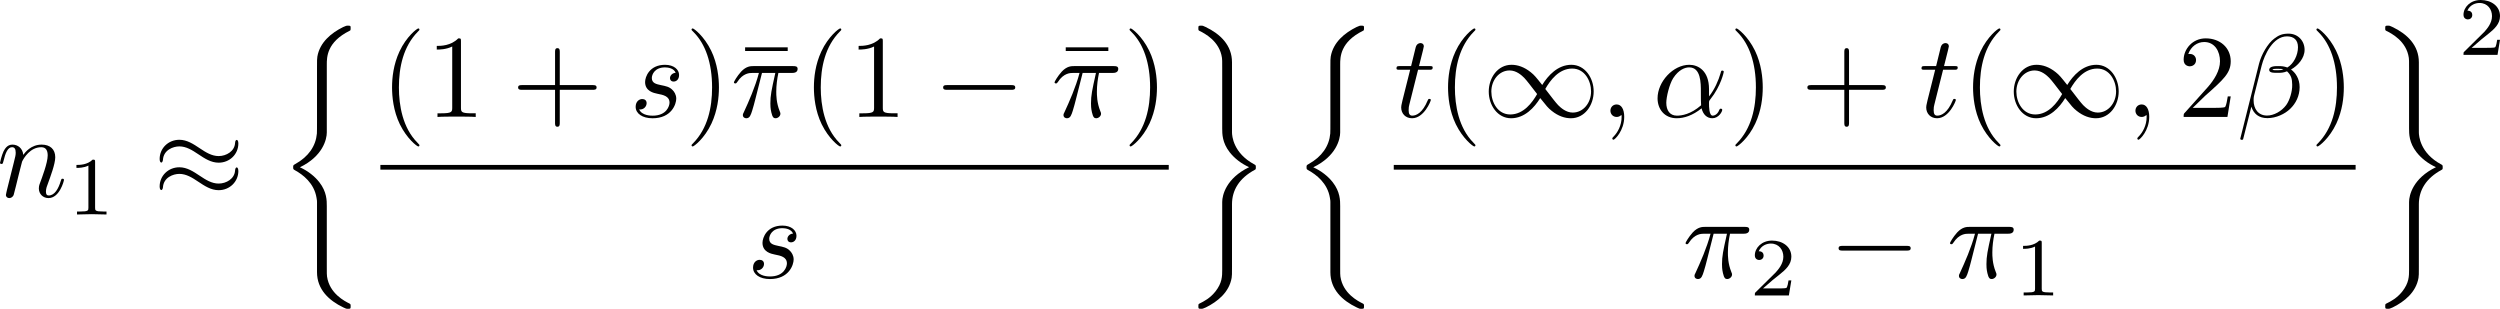<?xml version="1.0" encoding="UTF-8" standalone="no"?>
<!-- This file was generated by dvisvgm 2.13.1 -->

<svg
   version="1.1"
   width="337.687"
   height="41.709"
   viewBox="4.552 50.981 253.265 31.282"
   id="svg505"
   xmlns:xlink="http://www.w3.org/1999/xlink"
   xmlns="http://www.w3.org/2000/svg"
   xmlns:svg="http://www.w3.org/2000/svg">
  <defs
     id="defs1">
    <path
       id="g3-99"
       d="m 3.665,-3.205 c -0.301,0.05 -0.427,0.285 -0.427,0.469 0,0.226 0.176,0.31 0.326,0.31 0.184,0 0.477,-0.134 0.477,-0.536 0,-0.569 -0.653,-0.728 -1.105,-0.728 -1.255,0 -2.419,1.155 -2.419,2.318 0,0.72 0.502,1.456 1.548,1.456 1.414,0 2.075,-0.828 2.075,-0.946 0,-0.05 -0.075,-0.142 -0.142,-0.142 -0.05,0 -0.067,0.017 -0.134,0.084 -0.653,0.77 -1.632,0.77 -1.783,0.77 -0.603,0 -0.87,-0.41 -0.87,-0.929 0,-0.243 0.117,-1.155 0.552,-1.732 0.318,-0.41 0.753,-0.644 1.172,-0.644 0.117,0 0.519,0.017 0.728,0.251 z" />
    <path
       id="g5-43"
       d="m 3.875,-1.891 h 2.561 c 0.109,0 0.31,0 0.31,-0.201 0,-0.209 -0.192,-0.209 -0.31,-0.209 H 3.875 v -2.569 c 0,-0.109 0,-0.31 -0.201,-0.31 -0.209,0 -0.209,0.192 -0.209,0.31 V -2.301 H 0.895 c -0.109,0 -0.31,0 -0.31,0.201 0,0.209 0.192,0.209 0.31,0.209 h 2.569 v 2.569 c 0,0.109 0,0.31 0.201,0.31 0.209,0 0.209,-0.192 0.209,-0.31 z" />
    <path
       id="g5-48"
       d="m 4.318,-2.67 c 0,-0.921 -0.109,-1.582 -0.494,-2.167 -0.259,-0.385 -0.778,-0.72 -1.448,-0.72 -1.942,0 -1.942,2.285 -1.942,2.887 0,0.603 0,2.837 1.942,2.837 1.942,0 1.942,-2.234 1.942,-2.837 z m -1.942,2.603 c -0.385,0 -0.895,-0.226 -1.063,-0.912 -0.117,-0.494 -0.117,-1.18 -0.117,-1.799 0,-0.611 0,-1.247 0.126,-1.707 0.176,-0.661 0.711,-0.837 1.054,-0.837 0.452,0 0.887,0.276 1.038,0.762 0.134,0.452 0.142,1.054 0.142,1.783 0,0.619 0,1.239 -0.109,1.766 -0.167,0.762 -0.736,0.946 -1.071,0.946 z" />
    <path
       id="g5-49"
       d="m 2.803,-5.322 c 0,-0.226 -0.017,-0.234 -0.251,-0.234 -0.536,0.527 -1.297,0.536 -1.64,0.536 V -4.72 c 0.201,0 0.753,0 1.213,-0.234 v 4.268 c 0,0.276 0,0.385 -0.837,0.385 H 0.971 V 0 c 0.151,-0.008 1.18,-0.033 1.49,-0.033 0.259,0 1.314,0.025 1.498,0.033 V -0.301 H 3.64 c -0.837,0 -0.837,-0.109 -0.837,-0.385 z" />
    <path
       id="g5-50"
       d="M 4.226,-1.523 H 3.942 C 3.917,-1.339 3.833,-0.845 3.724,-0.762 3.657,-0.711 3.013,-0.711 2.896,-0.711 H 1.356 c 0.879,-0.778 1.172,-1.013 1.674,-1.406 0.619,-0.494 1.197,-1.013 1.197,-1.808 0,-1.013 -0.887,-1.632 -1.958,-1.632 -1.038,0 -1.741,0.728 -1.741,1.498 0,0.427 0.36,0.469 0.444,0.469 0.201,0 0.444,-0.142 0.444,-0.444 0,-0.151 -0.059,-0.444 -0.494,-0.444 0.259,-0.594 0.828,-0.778 1.222,-0.778 0.837,0 1.272,0.653 1.272,1.331 0,0.728 -0.519,1.306 -0.787,1.607 L 0.611,-0.326 C 0.527,-0.251 0.527,-0.234 0.527,0 h 3.448 z" />
    <path
       id="g6-18"
       d="m 8.369,28.083 c 0,-0.048 -0.024,-0.072 -0.048,-0.108 C 7.878,27.533 7.077,26.732 6.276,25.441 4.352,22.356 3.479,18.471 3.479,13.868 c 0,-3.216 0.43,-7.364 2.403,-10.927 0.944,-1.698 1.925,-2.678 2.451,-3.204 0.036,-0.036 0.036,-0.06 0.036,-0.096 0,-0.12 -0.084,-0.12 -0.251,-0.12 -0.167,0 -0.191,0 -0.371,0.179 -4.005,3.646 -5.26,9.122 -5.26,14.155 0,4.698 1.076,9.433 4.113,13.007 0.239,0.275 0.693,0.765 1.184,1.196 0.143,0.143 0.167,0.143 0.335,0.143 0.167,0 0.251,0 0.251,-0.12 z" />
    <path
       id="g6-19"
       d="M 6.3,13.868 C 6.3,9.17 5.224,4.435 2.188,0.861 1.949,0.586 1.494,0.096 1.004,-0.335 0.861,-0.478 0.837,-0.478 0.669,-0.478 c -0.143,0 -0.251,0 -0.251,0.12 0,0.048 0.048,0.096 0.072,0.12 0.418,0.43 1.219,1.231 2.02,2.523 1.925,3.084 2.798,6.97 2.798,11.573 0,3.216 -0.43,7.364 -2.403,10.927 -0.944,1.698 -1.937,2.69 -2.439,3.192 -0.024,0.036 -0.048,0.072 -0.048,0.108 0,0.12 0.108,0.12 0.251,0.12 0.167,0 0.191,0 0.371,-0.179 4.005,-3.646 5.26,-9.122 5.26,-14.155 z" />
    <path
       id="g6-26"
       d="m 4.973,17.801 c 0,-0.562 0,-1.447 -0.753,-2.415 C 3.754,14.789 3.072,14.239 2.248,13.868 4.579,12.744 4.973,11.023 4.973,10.341 V 3.455 c 0,-0.741 0,-2.271 2.319,-3.419 0.096,-0.048 0.096,-0.072 0.096,-0.251 0,-0.251 0,-0.263 -0.263,-0.263 -0.167,0 -0.191,0 -0.502,0.143 C 5.44,0.251 4.268,1.196 4.017,2.654 3.981,2.893 3.981,3.001 3.981,3.802 v 5.523 c 0,0.371 0,0.992 -0.012,1.124 -0.108,1.255 -0.837,2.343 -2.2,3.096 -0.191,0.108 -0.203,0.12 -0.203,0.311 0,0.203 0.012,0.215 0.179,0.311 0.801,0.442 1.949,1.303 2.188,2.798 0.048,0.275 0.048,0.299 0.048,0.43 v 7.101 c 0,1.734 1.196,2.869 2.678,3.575 0.263,0.132 0.287,0.132 0.466,0.132 0.251,0 0.263,0 0.263,-0.263 0,-0.191 -0.012,-0.203 -0.108,-0.263 C 6.791,27.437 5.248,26.66 4.997,24.938 4.973,24.771 4.973,24.64 4.973,23.922 Z" />
    <path
       id="g6-27"
       d="m 4.973,17.61 c 0,-1.411 0.717,-2.63 2.319,-3.491 0.084,-0.048 0.096,-0.06 0.096,-0.251 0,-0.203 -0.012,-0.215 -0.143,-0.287 C 5.093,12.433 4.973,10.676 4.973,10.329 v -7.101 c 0,-1.733 -1.196,-2.869 -2.678,-3.575 -0.263,-0.132 -0.287,-0.132 -0.466,-0.132 -0.251,0 -0.263,0.012 -0.263,0.263 0,0.179 0,0.203 0.108,0.263 0.514,0.251 2.044,1.028 2.283,2.738 0.024,0.167 0.024,0.299 0.024,1.016 V 9.923 c 0,0.562 0,1.447 0.753,2.415 0.466,0.598 1.148,1.148 1.973,1.518 -2.331,1.124 -2.726,2.845 -2.726,3.527 v 6.886 c 0,0.622 0,1.315 -0.693,2.188 -0.538,0.669 -1.124,0.98 -1.638,1.231 -0.084,0.048 -0.084,0.096 -0.084,0.251 0,0.251 0.012,0.263 0.263,0.263 0.167,0 0.191,0 0.502,-0.143 1.184,-0.586 2.355,-1.53 2.606,-2.989 0.036,-0.239 0.036,-0.347 0.036,-1.148 z" />
    <path
       id="g6-40"
       d="m 5.392,21.842 c 0,-1.315 -0.909,-3.335 -2.989,-4.388 1.291,-0.693 2.833,-2.092 2.977,-4.328 l 0.012,-0.072 V 4.77 c 0,-0.98 0,-1.196 0.096,-1.65 C 5.703,2.164 6.276,0.98 7.795,0.084 7.89,0.024 7.902,0.012 7.902,-0.203 c 0,-0.263 -0.012,-0.275 -0.275,-0.275 -0.215,0 -0.239,0 -0.562,0.191 C 4.388,1.231 4.232,3.455 4.232,3.873 v 8.5 c 0,0.861 0,1.829 -0.622,2.929 -0.55,0.98 -1.196,1.47 -1.71,1.817 -0.167,0.108 -0.179,0.12 -0.179,0.323 0,0.215 0.012,0.227 0.108,0.287 1.016,0.669 2.104,1.734 2.367,3.682 0.036,0.263 0.036,0.287 0.036,0.43 v 9.182 c 0,0.968 0.598,2.977 2.905,4.196 0.275,0.155 0.299,0.155 0.49,0.155 0.263,0 0.275,-0.012 0.275,-0.275 0,-0.215 -0.012,-0.227 -0.06,-0.251 C 7.329,34.527 5.762,33.582 5.44,31.502 5.392,31.191 5.392,31.167 5.392,31.012 Z" />
    <path
       id="g6-41"
       d="m 4.232,30.127 c 0,0.98 0,1.196 -0.096,1.65 -0.215,0.956 -0.789,2.128 -2.307,3.037 -0.096,0.06 -0.108,0.072 -0.108,0.287 0,0.275 0.012,0.275 0.287,0.275 0.203,0 0.227,0 0.55,-0.191 2.678,-1.518 2.833,-3.742 2.833,-4.16 v -8.5 c 0,-0.861 0,-1.829 0.622,-2.929 0.526,-0.933 1.136,-1.435 1.71,-1.817 0.167,-0.108 0.179,-0.12 0.179,-0.335 0,-0.155 0,-0.215 -0.048,-0.251 C 7.293,16.833 5.738,15.841 5.428,13.485 5.392,13.222 5.392,13.199 5.392,13.055 v -9.182 c 0,-0.968 -0.598,-2.977 -2.905,-4.196 -0.275,-0.155 -0.299,-0.155 -0.478,-0.155 -0.275,0 -0.287,0 -0.287,0.275 0,0.191 0,0.227 0.084,0.275 2.271,1.351 2.427,3.347 2.427,3.814 v 9.17 c 0,1.315 0.909,3.335 2.989,4.388 -1.291,0.693 -2.833,2.092 -2.977,4.328 l -0.012,0.072 z" />
    <path
       id="g6-104"
       d="M 2.702,21.029 H 5.416 V 20.467 H 3.264 V 0.084 h 2.152 V -0.478 H 2.702 Z" />
    <path
       id="g6-105"
       d="m 2.367,20.467 h -2.152 v 0.562 H 2.929 V -0.478 H 0.215 v 0.562 h 2.152 z" />
    <path
       id="g6-112"
       d="m 5.069,13.868 c 0.371,0 0.383,-0.012 0.502,-0.239 L 12.111,-0.024 c 0.084,-0.155 0.084,-0.179 0.084,-0.215 0,-0.132 -0.096,-0.239 -0.239,-0.239 -0.155,0 -0.203,0.108 -0.263,0.239 L 5.523,12.625 2.977,6.695 1.315,7.974 1.494,8.165 2.343,7.52 Z" />
    <path
       id="g1-0"
       d="m 6.226,-1.891 c 0.134,0 0.335,0 0.335,-0.201 0,-0.209 -0.192,-0.209 -0.335,-0.209 H 1.239 c -0.134,0 -0.335,0 -0.335,0.201 0,0.209 0.192,0.209 0.335,0.209 z" />
    <path
       id="g0-0"
       d="m 7.878,-2.75 c 0.203,0 0.418,0 0.418,-0.239 0,-0.239 -0.215,-0.239 -0.418,-0.239 H 1.411 c -0.203,0 -0.418,0 -0.418,0.239 0,0.239 0.215,0.239 0.418,0.239 z" />
    <path
       id="g0-2"
       d="M 4.651,-3.324 2.26,-5.703 C 2.116,-5.846 2.092,-5.87 1.997,-5.87 c -0.12,0 -0.239,0.108 -0.239,0.239 0,0.084 0.024,0.108 0.155,0.239 l 2.391,2.403 -2.391,2.403 C 1.781,-0.454 1.757,-0.43 1.757,-0.347 c 0,0.132 0.12,0.239 0.239,0.239 0.096,0 0.12,-0.024 0.263,-0.167 l 2.379,-2.379 2.475,2.475 c 0.024,0.012 0.108,0.072 0.179,0.072 0.143,0 0.239,-0.108 0.239,-0.239 0,-0.024 0,-0.072 -0.036,-0.132 -0.012,-0.024 -1.913,-1.901 -2.511,-2.511 l 2.188,-2.188 c 0.06,-0.072 0.239,-0.227 0.299,-0.299 0.012,-0.024 0.06,-0.072 0.06,-0.155 0,-0.132 -0.096,-0.239 -0.239,-0.239 -0.096,0 -0.143,0.048 -0.275,0.179 z" />
    <path
       id="g0-25"
       d="m 8.632,-5.404 c 0,-0.251 -0.084,-0.359 -0.167,-0.359 -0.048,0 -0.155,0.048 -0.167,0.323 -0.048,0.825 -0.885,1.315 -1.662,1.315 -0.693,0 -1.291,-0.371 -1.913,-0.789 -0.646,-0.43 -1.291,-0.861 -2.068,-0.861 -1.112,0 -1.997,0.849 -1.997,1.949 0,0.263 0.096,0.359 0.167,0.359 0.12,0 0.167,-0.227 0.167,-0.275 0.06,-1.004 1.04,-1.363 1.662,-1.363 0.693,0 1.291,0.371 1.913,0.789 0.646,0.43 1.291,0.861 2.068,0.861 1.112,0 1.997,-0.849 1.997,-1.949 z m 0,2.798 c 0,-0.347 -0.143,-0.371 -0.167,-0.371 -0.048,0 -0.155,0.06 -0.167,0.323 -0.048,0.825 -0.885,1.315 -1.662,1.315 -0.693,0 -1.291,-0.371 -1.913,-0.789 -0.646,-0.43 -1.291,-0.861 -2.068,-0.861 -1.112,0 -1.997,0.849 -1.997,1.949 0,0.263 0.096,0.359 0.167,0.359 0.12,0 0.167,-0.227 0.167,-0.275 0.06,-1.004 1.04,-1.363 1.662,-1.363 0.693,0 1.291,0.371 1.913,0.789 0.646,0.43 1.291,0.861 2.068,0.861 1.136,0 1.997,-0.885 1.997,-1.937 z" />
    <path
       id="g0-49"
       d="M 6.073,-3.24 C 5.428,-4.053 5.284,-4.232 4.914,-4.531 4.244,-5.069 3.575,-5.284 2.965,-5.284 c -1.399,0 -2.307,1.315 -2.307,2.714 0,1.375 0.885,2.702 2.26,2.702 1.375,0 2.367,-1.088 2.953,-2.044 0.646,0.813 0.789,0.992 1.16,1.291 0.669,0.538 1.339,0.753 1.949,0.753 1.399,0 2.307,-1.315 2.307,-2.714 0,-1.375 -0.885,-2.702 -2.26,-2.702 -1.375,0 -2.367,1.088 -2.953,2.044 z m 0.311,0.406 c 0.49,-0.861 1.375,-2.068 2.726,-2.068 1.267,0 1.913,1.243 1.913,2.319 0,1.172 -0.801,2.14 -1.853,2.14 -0.693,0 -1.231,-0.502 -1.482,-0.753 -0.299,-0.323 -0.574,-0.693 -1.303,-1.638 z m -0.825,0.514 c -0.49,0.861 -1.375,2.068 -2.726,2.068 -1.267,0 -1.913,-1.243 -1.913,-2.319 0,-1.172 0.801,-2.14 1.853,-2.14 0.693,0 1.231,0.502 1.482,0.753 0.299,0.323 0.574,0.693 1.303,1.638 z" />
    <path
       id="g0-102"
       d="m 3.383,-7.376 c 0,-0.478 0.311,-1.243 1.614,-1.327 0.06,-0.012 0.108,-0.06 0.108,-0.132 0,-0.132 -0.096,-0.132 -0.227,-0.132 -1.196,0 -2.283,0.61 -2.295,1.494 v 2.726 c 0,0.466 0,0.849 -0.478,1.243 -0.418,0.347 -0.873,0.371 -1.136,0.383 -0.06,0.012 -0.108,0.06 -0.108,0.132 0,0.12 0.072,0.12 0.191,0.132 0.789,0.048 1.363,0.478 1.494,1.064 0.036,0.132 0.036,0.155 0.036,0.586 v 2.367 c 0,0.502 0,0.885 0.574,1.339 0.466,0.359 1.255,0.49 1.722,0.49 0.132,0 0.227,0 0.227,-0.132 0,-0.12 -0.072,-0.12 -0.191,-0.132 C 4.16,2.678 3.575,2.295 3.419,1.686 3.383,1.578 3.383,1.554 3.383,1.124 V -1.387 c 0,-0.55 -0.096,-0.753 -0.478,-1.136 -0.251,-0.251 -0.598,-0.371 -0.933,-0.466 0.98,-0.275 1.411,-0.825 1.411,-1.518 z" />
    <path
       id="g0-103"
       d="m 2.582,1.399 c 0,0.478 -0.311,1.243 -1.614,1.327 -0.06,0.012 -0.108,0.06 -0.108,0.132 0,0.132 0.132,0.132 0.239,0.132 1.16,0 2.271,-0.586 2.283,-1.494 v -2.726 c 0,-0.466 0,-0.849 0.478,-1.243 0.418,-0.347 0.873,-0.371 1.136,-0.383 0.06,-0.012 0.108,-0.06 0.108,-0.132 0,-0.12 -0.072,-0.12 -0.191,-0.132 C 4.125,-3.168 3.551,-3.599 3.419,-4.184 3.383,-4.316 3.383,-4.34 3.383,-4.77 v -2.367 c 0,-0.502 0,-0.885 -0.574,-1.339 -0.478,-0.371 -1.303,-0.49 -1.71,-0.49 -0.108,0 -0.239,0 -0.239,0.132 0,0.12 0.072,0.12 0.191,0.132 0.753,0.048 1.339,0.43 1.494,1.04 0.036,0.108 0.036,0.132 0.036,0.562 v 2.511 c 0,0.55 0.096,0.753 0.478,1.136 0.251,0.251 0.598,0.371 0.933,0.466 -0.98,0.275 -1.411,0.825 -1.411,1.518 z" />
    <path
       id="g0-112"
       d="M 4.651,10.222 2.546,5.571 C 2.463,5.38 2.403,5.38 2.367,5.38 c -0.012,0 -0.072,0 -0.203,0.096 L 1.028,6.336 C 0.873,6.456 0.873,6.492 0.873,6.528 c 0,0.06 0.036,0.132 0.12,0.132 0.072,0 0.275,-0.167 0.406,-0.263 C 1.47,6.336 1.65,6.205 1.781,6.109 l 2.355,5.177 c 0.084,0.191 0.143,0.191 0.251,0.191 0.179,0 0.215,-0.072 0.299,-0.239 L 10.114,0 c 0.084,-0.167 0.084,-0.215 0.084,-0.239 0,-0.12 -0.096,-0.239 -0.239,-0.239 -0.096,0 -0.179,0.06 -0.275,0.251 z" />
    <path
       id="g2-11"
       d="m 5.703,-2.821 c 0,-1.877 -1.112,-2.463 -1.997,-2.463 -1.638,0 -3.216,1.71 -3.216,3.395 0,1.112 0.717,2.02 1.937,2.02 0.753,0 1.614,-0.275 2.523,-1.004 0.155,0.634 0.55,1.004 1.088,1.004 0.634,0 1.004,-0.658 1.004,-0.849 0,-0.084 -0.072,-0.12 -0.143,-0.12 -0.084,0 -0.12,0.036 -0.155,0.12 -0.215,0.586 -0.646,0.586 -0.669,0.586 -0.371,0 -0.371,-0.933 -0.371,-1.219 0,-0.251 0,-0.275 0.12,-0.418 1.124,-1.411 1.375,-2.798 1.375,-2.809 0,-0.024 -0.012,-0.12 -0.143,-0.12 -0.12,0 -0.12,0.036 -0.179,0.251 -0.215,0.753 -0.61,1.662 -1.172,2.367 z m -0.801,1.638 c -1.052,0.921 -1.973,1.052 -2.451,1.052 -0.717,0 -1.076,-0.538 -1.076,-1.303 0,-0.586 0.311,-1.877 0.693,-2.487 0.562,-0.873 1.207,-1.1 1.626,-1.1 1.184,0 1.184,1.566 1.184,2.499 0,0.442 0,1.136 0.024,1.339 z" />
    <path
       id="g2-12"
       d="m 6.874,-6.802 c 0,-0.897 -0.658,-1.638 -1.626,-1.638 -0.693,0 -1.028,0.191 -1.447,0.502 -0.658,0.478 -1.315,1.638 -1.542,2.546 L 0.359,2.2 C 0.347,2.248 0.406,2.319 0.502,2.319 c 0.096,0 0.132,-0.024 0.143,-0.06 L 1.482,-1.04 c 0.227,0.717 0.753,1.16 1.626,1.16 0.873,0 1.769,-0.418 2.307,-0.944 0.574,-0.55 0.956,-1.315 0.956,-2.2 0,-0.861 -0.442,-1.482 -0.873,-1.781 0.693,-0.395 1.375,-1.136 1.375,-1.997 z m -2.152,1.985 c -0.155,0.06 -0.287,0.084 -0.574,0.084 -0.167,0 -0.406,0.012 -0.526,-0.048 0.024,-0.12 0.454,-0.096 0.586,-0.096 0.251,0 0.359,0 0.514,0.06 z M 6.205,-7.077 c 0,0.837 -0.454,1.698 -1.076,2.068 -0.323,-0.12 -0.562,-0.143 -0.921,-0.143 -0.251,0 -0.921,-0.012 -0.921,0.383 -0.012,0.335 0.61,0.299 0.825,0.299 0.442,0 0.622,-0.012 0.98,-0.155 0.454,0.43 0.514,0.801 0.526,1.351 0.024,0.693 -0.263,1.59 -0.598,2.056 -0.466,0.646 -1.267,1.076 -1.949,1.076 -0.909,0 -1.363,-0.693 -1.363,-1.542 0,-0.12 0,-0.299 0.06,-0.526 l 0.765,-3.025 c 0.263,-1.028 1.124,-2.929 2.558,-2.929 0.693,0 1.112,0.371 1.112,1.088 z" />
    <path
       id="g2-14"
       d="m 3.156,-5.224 c -1.494,0.359 -2.654,1.913 -2.654,3.359 0,1.148 0.765,2.008 1.889,2.008 1.399,0 2.391,-1.877 2.391,-3.527 0,-1.088 -0.478,-1.686 -0.885,-2.224 -0.43,-0.538 -1.136,-1.435 -1.136,-1.961 0,-0.263 0.239,-0.55 0.658,-0.55 0.359,0 0.598,0.155 0.849,0.323 0.239,0.143 0.478,0.299 0.658,0.299 0.299,0 0.478,-0.287 0.478,-0.478 0,-0.263 -0.191,-0.299 -0.622,-0.395 -0.622,-0.132 -0.789,-0.132 -0.98,-0.132 -0.933,0 -1.363,0.514 -1.363,1.231 0,0.646 0.347,1.315 0.717,2.044 z m 0.143,0.263 c 0.299,0.55 0.658,1.196 0.658,2.056 0,0.789 -0.454,2.786 -1.566,2.786 -0.658,0 -1.148,-0.502 -1.148,-1.411 0,-0.753 0.442,-3.001 2.056,-3.431 z" />
    <path
       id="g2-25"
       d="m 3.168,-4.459 h 1.351 c -0.395,1.769 -0.502,2.283 -0.502,3.084 0,0.179 0,0.502 0.096,0.909 0.12,0.526 0.251,0.598 0.43,0.598 0.239,0 0.49,-0.215 0.49,-0.454 0,-0.072 0,-0.096 -0.072,-0.263 -0.347,-0.861 -0.347,-1.638 -0.347,-1.973 0,-0.634 0.084,-1.279 0.215,-1.901 h 1.363 c 0.155,0 0.586,0 0.586,-0.406 0,-0.287 -0.251,-0.287 -0.478,-0.287 H 2.295 c -0.263,0 -0.717,0 -1.243,0.562 -0.418,0.466 -0.729,1.016 -0.729,1.076 0,0.012 0,0.12 0.143,0.12 0.096,0 0.12,-0.048 0.191,-0.143 0.586,-0.921 1.279,-0.921 1.518,-0.921 h 0.681 c -0.383,1.447 -1.028,2.893 -1.53,3.981 -0.096,0.179 -0.096,0.203 -0.096,0.287 0,0.227 0.191,0.323 0.347,0.323 0.359,0 0.454,-0.335 0.598,-0.777 0.167,-0.55 0.167,-0.574 0.323,-1.172 z" />
    <path
       id="g2-27"
       d="m 6.193,-4.459 c 0.155,0 0.586,0 0.586,-0.406 0,-0.287 -0.251,-0.287 -0.466,-0.287 H 3.587 c -1.805,0 -3.132,1.973 -3.132,3.395 0,1.052 0.705,1.889 1.793,1.889 1.411,0 3.001,-1.447 3.001,-3.288 0,-0.203 0,-0.777 -0.371,-1.303 z m -3.933,4.328 c -0.586,0 -1.064,-0.43 -1.064,-1.291 0,-0.359 0.143,-1.339 0.562,-2.044 0.502,-0.825 1.219,-0.992 1.626,-0.992 1.004,0 1.1,0.789 1.1,1.16 0,0.562 -0.239,1.542 -0.646,2.152 -0.466,0.705 -1.112,1.016 -1.578,1.016 z" />
    <path
       id="g2-58"
       d="m 2.295,-0.634 c 0,-0.347 -0.287,-0.634 -0.634,-0.634 -0.347,0 -0.634,0.287 -0.634,0.634 0,0.347 0.287,0.634 0.634,0.634 0.347,0 0.634,-0.287 0.634,-0.634 z" />
    <path
       id="g2-59"
       d="m 2.427,-0.012 c 0,-0.789 -0.299,-1.255 -0.765,-1.255 -0.395,0 -0.634,0.299 -0.634,0.634 C 1.028,-0.311 1.267,0 1.662,0 1.805,0 1.961,-0.048 2.08,-0.155 2.116,-0.179 2.128,-0.191 2.14,-0.191 c 0.012,0 0.024,0.012 0.024,0.179 0,0.885 -0.418,1.602 -0.813,1.997 -0.132,0.132 -0.132,0.155 -0.132,0.191 0,0.084 0.06,0.132 0.12,0.132 0.132,0 1.088,-0.921 1.088,-2.319 z" />
    <path
       id="g2-61"
       d="m 5.248,-8.512 c 0.06,-0.155 0.06,-0.203 0.06,-0.215 0,-0.132 -0.108,-0.239 -0.239,-0.239 -0.084,0 -0.167,0.036 -0.203,0.108 L 0.717,2.534 C 0.658,2.69 0.658,2.738 0.658,2.75 c 0,0.132 0.108,0.239 0.239,0.239 0.155,0 0.191,-0.084 0.263,-0.287 z" />
    <path
       id="g2-110"
       d="m 1.052,-0.705 c -0.036,0.179 -0.108,0.454 -0.108,0.514 0,0.215 0.167,0.323 0.347,0.323 0.143,0 0.359,-0.096 0.442,-0.335 0.012,-0.024 0.155,-0.586 0.227,-0.885 L 2.224,-2.164 C 2.295,-2.427 2.367,-2.69 2.427,-2.965 2.475,-3.168 2.57,-3.515 2.582,-3.563 c 0.179,-0.371 0.813,-1.459 1.949,-1.459 0.538,0 0.646,0.442 0.646,0.837 0,0.741 -0.586,2.271 -0.777,2.786 -0.108,0.275 -0.12,0.418 -0.12,0.55 0,0.562 0.418,0.98 0.98,0.98 1.124,0 1.566,-1.745 1.566,-1.841 0,-0.12 -0.108,-0.12 -0.143,-0.12 -0.12,0 -0.12,0.036 -0.179,0.215 -0.239,0.813 -0.634,1.482 -1.219,1.482 -0.203,0 -0.287,-0.12 -0.287,-0.395 0,-0.299 0.108,-0.586 0.215,-0.849 0.227,-0.634 0.729,-1.949 0.729,-2.63 0,-0.801 -0.514,-1.279 -1.375,-1.279 -1.076,0 -1.662,0.765 -1.865,1.04 -0.06,-0.669 -0.55,-1.04 -1.1,-1.04 -0.55,0 -0.777,0.466 -0.897,0.681 -0.191,0.406 -0.359,1.112 -0.359,1.16 0,0.12 0.12,0.12 0.143,0.12 0.12,0 0.132,-0.012 0.203,-0.275 0.203,-0.849 0.442,-1.423 0.873,-1.423 0.239,0 0.371,0.155 0.371,0.55 0,0.251 -0.036,0.383 -0.191,1.004 z" />
    <path
       id="g2-115"
       d="m 4.674,-4.471 c -0.335,0.012 -0.574,0.275 -0.574,0.538 0,0.167 0.108,0.347 0.371,0.347 0.263,0 0.55,-0.203 0.55,-0.669 0,-0.538 -0.514,-1.028 -1.423,-1.028 -1.578,0 -2.02,1.219 -2.02,1.745 0,0.933 0.885,1.112 1.231,1.184 0.622,0.12 1.243,0.251 1.243,0.909 0,0.311 -0.275,1.315 -1.71,1.315 -0.167,0 -1.088,0 -1.363,-0.634 0.454,0.06 0.753,-0.299 0.753,-0.634 0,-0.275 -0.191,-0.418 -0.442,-0.418 -0.311,0 -0.669,0.251 -0.669,0.789 0,0.681 0.681,1.16 1.71,1.16 1.937,0 2.403,-1.447 2.403,-1.985 0,-0.43 -0.227,-0.729 -0.371,-0.873 C 4.041,-3.061 3.694,-3.12 3.168,-3.228 2.738,-3.324 2.26,-3.407 2.26,-3.945 c 0,-0.347 0.287,-1.076 1.339,-1.076 0.299,0 0.897,0.084 1.076,0.55 z" />
    <path
       id="g2-116"
       d="M 2.463,-4.782 H 3.587 c 0.239,0 0.359,0 0.359,-0.239 0,-0.132 -0.12,-0.132 -0.335,-0.132 H 2.558 c 0.43,-1.698 0.49,-1.937 0.49,-2.008 0,-0.203 -0.143,-0.323 -0.347,-0.323 -0.036,0 -0.371,0.012 -0.478,0.43 L 1.757,-5.153 H 0.634 c -0.239,0 -0.359,0 -0.359,0.227 0,0.143 0.096,0.143 0.335,0.143 h 1.052 c -0.861,3.395 -0.909,3.599 -0.909,3.814 0,0.646 0.454,1.1 1.1,1.1 1.219,0 1.901,-1.745 1.901,-1.841 0,-0.12 -0.096,-0.12 -0.143,-0.12 -0.108,0 -0.12,0.036 -0.179,0.167 -0.514,1.243 -1.148,1.53 -1.554,1.53 -0.251,0 -0.371,-0.155 -0.371,-0.55 0,-0.287 0.024,-0.371 0.072,-0.574 z" />
    <path
       id="g4-22"
       d="m 5.141,-6.683 v -0.371 H 0.825 v 0.371 z" />
    <path
       id="g4-40"
       d="m 3.957,2.869 c 0,-0.036 0,-0.06 -0.203,-0.263 -1.494,-1.506 -1.877,-3.766 -1.877,-5.595 0,-2.08 0.454,-4.16 1.925,-5.655 0.155,-0.143 0.155,-0.167 0.155,-0.203 0,-0.084 -0.048,-0.12 -0.12,-0.12 -0.12,0 -1.196,0.813 -1.901,2.331 -0.61,1.315 -0.753,2.642 -0.753,3.646 0,0.933 0.132,2.379 0.789,3.73 0.717,1.47 1.745,2.248 1.865,2.248 0.072,0 0.12,-0.036 0.12,-0.12 z" />
    <path
       id="g4-41"
       d="m 3.455,-2.989 c 0,-0.933 -0.132,-2.379 -0.789,-3.73 -0.717,-1.47 -1.745,-2.248 -1.865,-2.248 -0.072,0 -0.12,0.048 -0.12,0.12 0,0.036 0,0.06 0.227,0.275 1.172,1.184 1.853,3.084 1.853,5.583 0,2.044 -0.442,4.148 -1.925,5.655 -0.155,0.143 -0.155,0.167 -0.155,0.203 0,0.072 0.048,0.12 0.12,0.12 0.12,0 1.196,-0.813 1.901,-2.331 0.61,-1.315 0.753,-2.642 0.753,-3.646 z" />
    <path
       id="g4-43"
       d="m 4.89,-2.75 h 3.335 c 0.167,0 0.395,0 0.395,-0.239 0,-0.239 -0.227,-0.239 -0.395,-0.239 H 4.89 v -3.347 c 0,-0.167 0,-0.395 -0.239,-0.395 -0.239,0 -0.239,0.227 -0.239,0.395 v 3.347 H 1.064 c -0.167,0 -0.395,0 -0.395,0.239 0,0.239 0.227,0.239 0.395,0.239 h 3.347 v 3.347 c 0,0.167 0,0.395 0.239,0.395 0.239,0 0.239,-0.227 0.239,-0.395 z" />
    <path
       id="g4-48"
       d="m 5.499,-3.826 c 0,-0.956 -0.06,-1.913 -0.478,-2.798 -0.55,-1.148 -1.53,-1.339 -2.032,-1.339 -0.717,0 -1.59,0.311 -2.08,1.423 -0.383,0.825 -0.442,1.757 -0.442,2.714 0,0.897 0.048,1.973 0.538,2.881 0.514,0.968 1.387,1.207 1.973,1.207 0.646,0 1.554,-0.251 2.08,-1.387 0.383,-0.825 0.442,-1.757 0.442,-2.702 z M 2.977,0 C 2.511,0 1.805,-0.299 1.59,-1.447 1.459,-2.164 1.459,-3.264 1.459,-3.969 c 0,-0.765 0,-1.554 0.096,-2.2 0.227,-1.423 1.124,-1.53 1.423,-1.53 0.395,0 1.184,0.215 1.411,1.399 0.12,0.669 0.12,1.578 0.12,2.331 0,0.897 0,1.71 -0.132,2.475 C 4.196,-0.359 3.515,0 2.977,0 Z" />
    <path
       id="g4-49"
       d="m 3.515,-7.651 c 0,-0.287 0,-0.311 -0.275,-0.311 -0.741,0.765 -1.793,0.765 -2.176,0.765 v 0.371 c 0.239,0 0.944,0 1.566,-0.311 v 6.193 c 0,0.43 -0.036,0.574 -1.112,0.574 H 1.136 V 0 c 0.418,-0.036 1.459,-0.036 1.937,-0.036 0.478,0 1.518,0 1.937,0.036 V -0.371 H 4.627 c -1.076,0 -1.112,-0.132 -1.112,-0.574 z" />
    <path
       id="g4-50"
       d="M 1.518,-0.921 2.786,-2.152 C 4.651,-3.802 5.368,-4.447 5.368,-5.643 c 0,-1.363 -1.076,-2.319 -2.534,-2.319 -1.351,0 -2.236,1.1 -2.236,2.164 0,0.669 0.598,0.669 0.634,0.669 0.203,0 0.622,-0.143 0.622,-0.634 0,-0.311 -0.215,-0.622 -0.634,-0.622 -0.096,0 -0.12,0 -0.155,0.012 0.275,-0.777 0.921,-1.219 1.614,-1.219 1.088,0 1.602,0.968 1.602,1.949 0,0.956 -0.598,1.901 -1.255,2.642 L 0.729,-0.442 C 0.598,-0.311 0.598,-0.287 0.598,0 H 5.033 L 5.368,-2.08 H 5.069 c -0.06,0.359 -0.143,0.885 -0.263,1.064 -0.084,0.096 -0.873,0.096 -1.136,0.096 z" />
    <path
       id="g4-51"
       d="m 3.467,-4.208 c 0.98,-0.323 1.674,-1.16 1.674,-2.104 0,-0.98 -1.052,-1.65 -2.2,-1.65 -1.207,0 -2.116,0.717 -2.116,1.626 0,0.395 0.263,0.622 0.61,0.622 0.371,0 0.61,-0.263 0.61,-0.61 0,-0.598 -0.562,-0.598 -0.741,-0.598 0.371,-0.586 1.16,-0.741 1.59,-0.741 0.49,0 1.148,0.263 1.148,1.339 0,0.143 -0.024,0.837 -0.335,1.363 -0.359,0.574 -0.765,0.61 -1.064,0.622 -0.096,0.012 -0.383,0.036 -0.466,0.036 -0.096,0.012 -0.179,0.024 -0.179,0.143 0,0.132 0.084,0.132 0.287,0.132 h 0.526 c 0.98,0 1.423,0.813 1.423,1.985 0,1.626 -0.825,1.973 -1.351,1.973 -0.514,0 -1.411,-0.203 -1.829,-0.909 0.418,0.06 0.789,-0.203 0.789,-0.658 0,-0.43 -0.323,-0.669 -0.669,-0.669 -0.287,0 -0.669,0.167 -0.669,0.693 0,1.088 1.112,1.877 2.415,1.877 1.459,0 2.546,-1.088 2.546,-2.307 0,-0.98 -0.753,-1.913 -1.997,-2.164 z" />
    <path
       id="g4-52"
       d="m 3.515,-1.973 v 1.04 c 0,0.43 -0.024,0.562 -0.909,0.562 H 2.355 V 0 c 0.49,-0.036 1.112,-0.036 1.614,-0.036 0.502,0 1.136,0 1.626,0.036 V -0.371 H 5.344 c -0.885,0 -0.909,-0.132 -0.909,-0.562 v -1.04 h 1.196 v -0.371 H 4.435 v -5.44 c 0,-0.239 0,-0.311 -0.191,-0.311 -0.108,0 -0.143,0 -0.239,0.143 l -3.67,5.607 v 0.371 z M 3.587,-2.343 H 0.669 L 3.587,-6.802 Z" />
    <path
       id="g4-53"
       d="m 5.368,-2.403 c 0,-1.423 -0.98,-2.618 -2.271,-2.618 -0.574,0 -1.088,0.191 -1.518,0.61 v -2.331 c 0.239,0.072 0.634,0.155 1.016,0.155 1.47,0 2.307,-1.088 2.307,-1.243 0,-0.072 -0.036,-0.132 -0.12,-0.132 -0.012,0 -0.036,0 -0.096,0.036 -0.239,0.108 -0.825,0.347 -1.626,0.347 -0.478,0 -1.028,-0.084 -1.59,-0.335 -0.096,-0.036 -0.12,-0.036 -0.143,-0.036 -0.12,0 -0.12,0.096 -0.12,0.287 v 3.539 c 0,0.215 0,0.311 0.167,0.311 0.084,0 0.108,-0.036 0.155,-0.108 0.132,-0.191 0.574,-0.837 1.542,-0.837 0.622,0 0.921,0.55 1.016,0.765 0.191,0.442 0.215,0.909 0.215,1.506 0,0.418 0,1.136 -0.287,1.638 -0.287,0.466 -0.729,0.777 -1.279,0.777 -0.873,0 -1.554,-0.634 -1.757,-1.339 0.036,0.012 0.072,0.024 0.203,0.024 0.395,0 0.598,-0.299 0.598,-0.586 0,-0.287 -0.203,-0.586 -0.598,-0.586 -0.167,0 -0.586,0.084 -0.586,0.634 0,1.028 0.825,2.188 2.164,2.188 1.387,0 2.606,-1.148 2.606,-2.666 z" />
    <path
       id="g4-54"
       d="m 1.578,-3.921 v -0.287 c 0,-3.025 1.482,-3.455 2.092,-3.455 0.287,0 0.789,0.072 1.052,0.478 -0.179,0 -0.658,0 -0.658,0.538 0,0.371 0.287,0.55 0.55,0.55 0.191,0 0.55,-0.108 0.55,-0.574 0,-0.717 -0.526,-1.291 -1.518,-1.291 -1.53,0 -3.144,1.542 -3.144,4.184 0,3.192 1.387,4.041 2.499,4.041 1.327,0 2.463,-1.124 2.463,-2.702 0,-1.518 -1.064,-2.666 -2.391,-2.666 -0.813,0 -1.255,0.61 -1.494,1.184 z m 1.423,3.85 c -0.753,0 -1.112,-0.717 -1.184,-0.897 -0.215,-0.562 -0.215,-1.518 -0.215,-1.733 0,-0.933 0.383,-2.128 1.459,-2.128 0.191,0 0.741,0 1.112,0.741 0.215,0.442 0.215,1.052 0.215,1.638 0,0.574 0,1.172 -0.203,1.602 -0.359,0.717 -0.909,0.777 -1.184,0.777 z" />
    <path
       id="g4-55"
       d="M 5.691,-7.281 C 5.798,-7.424 5.798,-7.448 5.798,-7.699 H 2.893 c -1.459,0 -1.482,-0.155 -1.53,-0.383 H 1.064 l -0.395,2.463 h 0.299 C 1.004,-5.81 1.112,-6.563 1.267,-6.707 1.351,-6.779 2.283,-6.779 2.439,-6.779 h 2.475 C 4.782,-6.587 3.838,-5.284 3.575,-4.89 2.499,-3.276 2.104,-1.614 2.104,-0.395 c 0,0.12 0,0.658 0.55,0.658 0.55,0 0.55,-0.538 0.55,-0.658 v -0.61 c 0,-0.658 0.036,-1.315 0.132,-1.961 0.048,-0.275 0.215,-1.303 0.741,-2.044 z" />
    <path
       id="g4-56"
       d="M 1.949,-5.464 C 1.399,-5.822 1.351,-6.229 1.351,-6.432 c 0,-0.729 0.777,-1.231 1.626,-1.231 0.873,0 1.638,0.622 1.638,1.482 0,0.681 -0.466,1.255 -1.184,1.674 z m 1.745,1.136 c 0.861,-0.442 1.447,-1.064 1.447,-1.853 0,-1.1 -1.064,-1.781 -2.152,-1.781 -1.196,0 -2.164,0.885 -2.164,1.997 0,0.215 0.024,0.753 0.526,1.315 0.132,0.143 0.574,0.442 0.873,0.646 -0.693,0.347 -1.722,1.016 -1.722,2.2 0,1.267 1.219,2.068 2.475,2.068 1.351,0 2.487,-0.992 2.487,-2.271 0,-0.43 -0.132,-0.968 -0.586,-1.47 C 4.651,-3.73 4.459,-3.85 3.694,-4.328 Z m -1.196,0.502 1.47,0.933 c 0.335,0.227 0.897,0.586 0.897,1.315 0,0.885 -0.897,1.506 -1.877,1.506 -1.028,0 -1.889,-0.741 -1.889,-1.733 0,-0.693 0.383,-1.459 1.399,-2.02 z" />
    <path
       id="g4-57"
       d="m 4.388,-3.802 v 0.383 c 0,2.798 -1.243,3.347 -1.937,3.347 -0.203,0 -0.849,-0.024 -1.172,-0.43 0.526,0 0.622,-0.347 0.622,-0.55 0,-0.371 -0.287,-0.55 -0.55,-0.55 -0.191,0 -0.55,0.108 -0.55,0.574 0,0.801 0.646,1.291 1.662,1.291 1.542,0 3.001,-1.626 3.001,-4.196 0,-3.216 -1.375,-4.029 -2.439,-4.029 -0.658,0 -1.243,0.215 -1.757,0.753 -0.49,0.538 -0.765,1.04 -0.765,1.937 0,1.494 1.052,2.666 2.391,2.666 0.729,0 1.219,-0.502 1.494,-1.196 z m -1.482,0.921 c -0.191,0 -0.741,0 -1.112,-0.753 -0.215,-0.442 -0.215,-1.04 -0.215,-1.626 0,-0.646 0,-1.207 0.251,-1.65 0.323,-0.598 0.777,-0.753 1.196,-0.753 0.55,0 0.944,0.406 1.148,0.944 0.143,0.383 0.191,1.136 0.191,1.686 0,0.992 -0.406,2.152 -1.459,2.152 z" />
    <path
       id="g4-61"
       d="m 8.213,-3.909 c 0.179,0 0.406,0 0.406,-0.239 0,-0.239 -0.227,-0.239 -0.395,-0.239 H 1.064 c -0.167,0 -0.395,0 -0.395,0.239 0,0.239 0.227,0.239 0.406,0.239 z m 0.012,2.319 c 0.167,0 0.395,0 0.395,-0.239 0,-0.239 -0.227,-0.239 -0.406,-0.239 H 1.076 c -0.179,0 -0.406,0 -0.406,0.239 0,0.239 0.227,0.239 0.395,0.239 z" />
  </defs>
  <use
     x="117.732"
     y="66.268"
     xlink:href="#g4-48"
     id="use1"
     transform="translate(-109.018,-572.133)" />
  <use
     x="123.71"
     y="66.268"
     xlink:href="#g4-48"
     id="use2"
     transform="translate(-109.018,-572.133)" />
  <use
     x="129.688"
     y="66.268"
     xlink:href="#g4-49"
     id="use3"
     transform="translate(-109.018,-572.133)" />
  <g
     id="g505"
     transform="translate(-115.018,-576.633)">
    <use
       x="301.555"
       y="55.475"
       xlink:href="#g5-50"
       id="use26"
       transform="translate(6,4.5)" />
    <use
       x="147.62"
       y="66.268"
       xlink:href="#g2-110"
       id="use4"
       transform="translate(6,2.924)" />
    <use
       x="158.117"
       y="66.268"
       xlink:href="#g0-25"
       id="use5"
       transform="translate(6,4.5)" />
    <use
       x="170.736"
       y="52.998"
       xlink:href="#g6-104"
       id="use6"
       transform="translate(6,4.5)" />
    <use
       x="176.382"
       y="66.268"
       xlink:href="#g0-102"
       id="use7"
       transform="translate(6,4.5)" />
    <use
       x="182.36"
       y="66.268"
       xlink:href="#g2-116"
       id="use8"
       transform="translate(6,4.5)" />
    <use
       x="186.677"
       y="66.268"
       xlink:href="#g4-40"
       id="use9"
       transform="translate(6,4.5)" />
    <use
       x="191.326"
       y="66.268"
       xlink:href="#g0-49"
       id="use10"
       transform="translate(6,4.5)" />
    <use
       x="203.281"
       y="66.268"
       xlink:href="#g2-59"
       id="use11"
       transform="translate(6,4.5)" />
    <use
       x="208.595"
       y="66.268"
       xlink:href="#g2-11"
       id="use12"
       transform="translate(6,4.5)" />
    <use
       x="216.287"
       y="66.268"
       xlink:href="#g4-41"
       id="use13"
       transform="translate(6,4.5)" />
    <use
       x="223.592"
       y="66.268"
       xlink:href="#g4-43"
       id="use14"
       transform="translate(6,4.5)" />
    <use
       x="235.548"
       y="66.268"
       xlink:href="#g2-116"
       id="use15"
       transform="translate(6,4.5)" />
    <use
       x="239.865"
       y="66.268"
       xlink:href="#g4-40"
       id="use16"
       transform="translate(6,4.5)" />
    <use
       x="244.514"
       y="66.268"
       xlink:href="#g0-49"
       id="use17"
       transform="translate(6,4.5)" />
    <use
       x="256.469"
       y="66.268"
       xlink:href="#g2-59"
       id="use18"
       transform="translate(6,4.5)" />
    <use
       x="261.783"
       y="66.268"
       xlink:href="#g4-50"
       id="use19"
       transform="translate(6,4.5)" />
    <use
       x="267.76"
       y="66.268"
       xlink:href="#g2-12"
       id="use20"
       transform="translate(6,4.5)" />
    <use
       x="275.153"
       y="66.268"
       xlink:href="#g4-41"
       id="use21"
       transform="translate(6,4.5)" />
    <use
       x="279.803"
       y="66.268"
       xlink:href="#g0-103"
       id="use22"
       transform="translate(6,4.5)" />
    <use
       x="287.215"
       y="58.181"
       xlink:href="#g2-27"
       id="use23"
       transform="translate(6,4.5)" />
    <rect
       x="293.215"
       y="67.54"
       height="0.478"
       width="7.26"
       id="rect23" />
    <use
       x="287.962"
       y="74.469"
       xlink:href="#g2-14"
       id="use24"
       transform="translate(6,4.5)" />
    <use
       x="295.91"
       y="52.998"
       xlink:href="#g6-105"
       id="use25"
       transform="translate(6,4.5)" />
    <use
       x="309.575"
       y="66.268"
       xlink:href="#g4-43"
       id="use27"
       transform="translate(6,4.5)" />
    <use
       x="321.53"
       y="66.268"
       xlink:href="#g2-110"
       id="use28"
       transform="translate(6,4.5)" />
    <use
       x="328.706"
       y="68.062"
       xlink:href="#g3-99"
       id="use29"
       transform="translate(6,4.5)" />
  </g>
  <use
     x="167.335"
     y="104.243"
     xlink:href="#g4-48"
     id="use30"
     transform="translate(-109.018,-572.133)" />
  <use
     x="173.313"
     y="104.243"
     xlink:href="#g4-48"
     id="use31"
     transform="translate(-109.018,-572.133)" />
  <use
     x="179.29"
     y="104.243"
     xlink:href="#g4-50"
     id="use32"
     transform="translate(-109.018,-572.133)" />
  <g
     id="g506"
     transform="translate(-115.018,-576.633)">
    <use
       x="197.223"
       y="104.243"
       xlink:href="#g2-110"
       id="use33"
       transform="translate(6,4.5)" />
    <use
       x="204.399"
       y="106.037"
       xlink:href="#g3-99"
       id="use34"
       transform="translate(6,4.5)" />
    <use
       x="212.59"
       y="104.243"
       xlink:href="#g4-61"
       id="use35"
       transform="translate(6,4.5)" />
    <use
       x="226.644"
       y="96.156"
       xlink:href="#g0-102"
       id="use36"
       transform="translate(6,4.5)" />
    <use
       x="232.622"
       y="96.156"
       xlink:href="#g2-116"
       id="use37"
       transform="translate(6,4.5)" />
    <use
       x="236.939"
       y="96.156"
       xlink:href="#g4-40"
       id="use38"
       transform="translate(6,4.5)" />
    <use
       x="241.588"
       y="96.156"
       xlink:href="#g0-49"
       id="use39"
       transform="translate(6,4.5)" />
    <use
       x="253.543"
       y="96.156"
       xlink:href="#g2-59"
       id="use40"
       transform="translate(6,4.5)" />
    <use
       x="258.857"
       y="96.156"
       xlink:href="#g2-11"
       id="use41"
       transform="translate(6,4.5)" />
    <use
       x="266.549"
       y="96.156"
       xlink:href="#g4-41"
       id="use42"
       transform="translate(6,4.5)" />
    <use
       x="271.198"
       y="96.156"
       xlink:href="#g0-103"
       id="use43"
       transform="translate(6,4.5)" />
    <use
       x="277.176"
       y="91.817"
       xlink:href="#g5-50"
       id="use44"
       transform="translate(6,4.5)" />
    <rect
       x="232.644"
       y="105.516"
       height="0.478"
       width="55.895"
       id="rect44" />
    <use
       x="227.093"
       y="112.444"
       xlink:href="#g4-50"
       id="use45"
       transform="translate(6,4.5)" />
    <use
       x="233.071"
       y="112.444"
       xlink:href="#g4-40"
       id="use46"
       transform="translate(6,4.5)" />
    <use
       x="237.72"
       y="112.444"
       xlink:href="#g4-49"
       id="use47"
       transform="translate(6,4.5)" />
    <use
       x="246.354"
       y="112.444"
       xlink:href="#g0-0"
       id="use48"
       transform="translate(6,4.5)" />
    <use
       x="258.309"
       y="112.444"
       xlink:href="#g4-49"
       id="use49"
       transform="translate(6,4.5)" />
    <use
       x="264.287"
       y="112.444"
       xlink:href="#g2-61"
       id="use50"
       transform="translate(6,4.5)" />
    <use
       x="270.265"
       y="112.444"
       xlink:href="#g2-110"
       id="use51"
       transform="translate(6,4.5)" />
    <use
       x="277.44"
       y="112.444"
       xlink:href="#g4-41"
       id="use52"
       transform="translate(6,4.5)" />
  </g>
  <use
     x="127.561"
     y="143.18"
     xlink:href="#g4-48"
     id="use53"
     transform="translate(-109.018,-572.133)" />
  <use
     x="133.538"
     y="143.18"
     xlink:href="#g4-48"
     id="use54"
     transform="translate(-109.018,-572.133)" />
  <use
     x="139.516"
     y="143.18"
     xlink:href="#g4-51"
     id="use55"
     transform="translate(-109.018,-572.133)" />
  <g
     id="g507"
     transform="translate(-115.018,-576.633)">
    <use
       x="157.449"
       y="143.18"
       xlink:href="#g2-110"
       id="use56"
       transform="translate(6,4.5)" />
    <use
       x="164.624"
       y="144.974"
       xlink:href="#g3-99"
       id="use57"
       transform="translate(6,4.5)" />
    <use
       x="172.815"
       y="143.18"
       xlink:href="#g4-61"
       id="use58"
       transform="translate(6,4.5)" />
    <use
       x="211.379"
       y="135.092"
       xlink:href="#g4-52"
       id="use59"
       transform="translate(6,4.5)" />
    <rect
       x="192.869"
       y="144.452"
       height="0.478"
       width="54.997"
       id="rect59" />
    <use
       x="186.869"
       y="151.381"
       xlink:href="#g4-50"
       id="use60"
       transform="translate(6,4.5)" />
    <use
       x="192.847"
       y="151.381"
       xlink:href="#g4-40"
       id="use61"
       transform="translate(6,4.5)" />
    <use
       x="197.496"
       y="151.381"
       xlink:href="#g4-49"
       id="use62"
       transform="translate(6,4.5)" />
    <use
       x="206.13"
       y="151.381"
       xlink:href="#g0-0"
       id="use63"
       transform="translate(6,4.5)" />
    <use
       x="218.086"
       y="151.381"
       xlink:href="#g4-49"
       id="use64"
       transform="translate(6,4.5)" />
    <use
       x="224.063"
       y="151.381"
       xlink:href="#g2-61"
       id="use65"
       transform="translate(6,4.5)" />
    <use
       x="230.041"
       y="151.381"
       xlink:href="#g2-110"
       id="use66"
       transform="translate(6,4.5)" />
    <use
       x="237.217"
       y="151.381"
       xlink:href="#g4-41"
       id="use67"
       transform="translate(6,4.5)" />
    <use
       x="246.621"
       y="143.18"
       xlink:href="#g4-61"
       id="use68"
       transform="translate(6,4.5)" />
    <use
       x="277.547"
       y="135.092"
       xlink:href="#g4-50"
       id="use69"
       transform="translate(6,4.5)" />
    <rect
       x="266.675"
       y="144.452"
       height="0.478"
       width="39.72"
       id="rect69" />
    <use
       x="260.675"
       y="151.381"
       xlink:href="#g4-49"
       id="use70"
       transform="translate(6,4.5)" />
    <use
       x="269.31"
       y="151.381"
       xlink:href="#g0-0"
       id="use71"
       transform="translate(6,4.5)" />
    <use
       x="281.265"
       y="151.381"
       xlink:href="#g4-49"
       id="use72"
       transform="translate(6,4.5)" />
    <use
       x="287.242"
       y="151.381"
       xlink:href="#g2-61"
       id="use73"
       transform="translate(6,4.5)" />
    <use
       x="293.22"
       y="151.381"
       xlink:href="#g2-110"
       id="use74"
       transform="translate(6,4.5)" />
    <use
       x="305.151"
       y="143.18"
       xlink:href="#g0-25"
       id="use75"
       transform="translate(6,4.5)" />
    <use
       x="317.771"
       y="143.18"
       xlink:href="#g4-50"
       id="use76"
       transform="translate(6,4.5)" />
  </g>
  <use
     x="112.346"
     y="186.098"
     xlink:href="#g4-48"
     id="use77"
     transform="translate(-109.018,-572.133)" />
  <use
     x="118.324"
     y="186.098"
     xlink:href="#g4-48"
     id="use78"
     transform="translate(-109.018,-572.133)" />
  <use
     x="124.301"
     y="186.098"
     xlink:href="#g4-52"
     id="use79"
     transform="translate(-109.018,-572.133)" />
  <g
     id="g508"
     transform="translate(-115.018,-576.633)">
    <use
       x="142.234"
       y="186.098"
       xlink:href="#g2-110"
       id="use80"
       transform="translate(6,4.5)" />
    <use
       x="152.731"
       y="186.098"
       xlink:href="#g4-61"
       id="use81"
       transform="translate(6,4.5)" />
    <use
       x="165.35"
       y="169.241"
       xlink:href="#g6-26"
       id="use82"
       transform="translate(6,4.5)" />
    <use
       x="174.317"
       y="186.098"
       xlink:href="#g4-40"
       id="use83"
       transform="translate(6,4.5)" />
    <use
       x="178.966"
       y="186.098"
       xlink:href="#g4-49"
       id="use84"
       transform="translate(6,4.5)" />
    <use
       x="184.943"
       y="186.098"
       xlink:href="#g2-58"
       id="use85"
       transform="translate(6,4.5)" />
    <use
       x="188.264"
       y="186.098"
       xlink:href="#g4-57"
       id="use86"
       transform="translate(6,4.5)" />
    <use
       x="194.242"
       y="186.098"
       xlink:href="#g4-54"
       id="use87"
       transform="translate(6,4.5)" />
    <use
       x="202.876"
       y="186.098"
       xlink:href="#g4-43"
       id="use88"
       transform="translate(6,4.5)" />
    <use
       x="214.831"
       y="186.098"
       xlink:href="#g4-48"
       id="use89"
       transform="translate(6,4.5)" />
    <use
       x="220.809"
       y="186.098"
       xlink:href="#g2-58"
       id="use90"
       transform="translate(6,4.5)" />
    <use
       x="224.13"
       y="186.098"
       xlink:href="#g4-56"
       id="use91"
       transform="translate(6,4.5)" />
    <use
       x="230.107"
       y="186.098"
       xlink:href="#g4-52"
       id="use92"
       transform="translate(6,4.5)" />
    <use
       x="236.085"
       y="186.098"
       xlink:href="#g4-49"
       id="use93"
       transform="translate(6,4.5)" />
    <use
       x="242.063"
       y="186.098"
       xlink:href="#g4-41"
       id="use94"
       transform="translate(6,4.5)" />
    <use
       x="249.369"
       y="186.098"
       xlink:href="#g0-2"
       id="use95"
       transform="translate(6,4.5)" />
    <use
       x="262.758"
       y="178.01"
       xlink:href="#g4-49"
       id="use96"
       transform="translate(6,4.5)" />
    <use
       x="268.736"
       y="178.01"
       xlink:href="#g4-48"
       id="use97"
       transform="translate(6,4.5)" />
    <rect
       x="268.758"
       y="187.37"
       height="0.478"
       width="11.955"
       id="rect97" />
    <use
       x="265.747"
       y="194.298"
       xlink:href="#g4-53"
       id="use98"
       transform="translate(6,4.5)" />
    <use
       x="276.148"
       y="169.241"
       xlink:href="#g6-27"
       id="use99"
       transform="translate(6,4.5)" />
    <use
       x="285.115"
       y="171.718"
       xlink:href="#g5-50"
       id="use100"
       transform="translate(6,4.5)" />
    <use
       x="293.134"
       y="186.098"
       xlink:href="#g4-43"
       id="use101"
       transform="translate(6,4.5)" />
    <use
       x="305.09"
       y="186.098"
       xlink:href="#g4-50"
       id="use102"
       transform="translate(6,4.5)" />
    <use
       x="314.388"
       y="186.098"
       xlink:href="#g0-25"
       id="use103"
       transform="translate(6,4.5)" />
    <use
       x="327.007"
       y="186.098"
       xlink:href="#g4-51"
       id="use104"
       transform="translate(6,4.5)" />
    <use
       x="332.985"
       y="186.098"
       xlink:href="#g4-52"
       id="use105"
       transform="translate(6,4.5)" />
  </g>
  <use
     x="97.141"
     y="225.596"
     xlink:href="#g4-48"
     id="use106"
     transform="translate(-109.018,-572.133)" />
  <use
     x="103.118"
     y="225.596"
     xlink:href="#g4-48"
     id="use107"
     transform="translate(-109.018,-572.133)" />
  <use
     x="109.096"
     y="225.596"
     xlink:href="#g4-53"
     id="use108"
     transform="translate(-109.018,-572.133)" />
  <g
     id="g509"
     transform="translate(-115.018,-576.633)">
    <use
       x="127.029"
       y="225.596"
       xlink:href="#g2-110"
       id="use109"
       transform="translate(6,4.5)" />
    <use
       x="134.204"
       y="227.39"
       xlink:href="#g5-49"
       id="use110"
       transform="translate(6,4.5)" />
    <use
       x="142.888"
       y="225.596"
       xlink:href="#g0-25"
       id="use111"
       transform="translate(6,4.5)" />
    <use
       x="156.942"
       y="217.509"
       xlink:href="#g4-49"
       id="use112"
       transform="translate(6,4.5)" />
    <use
       x="165.577"
       y="217.509"
       xlink:href="#g4-43"
       id="use113"
       transform="translate(6,4.5)" />
    <use
       x="177.532"
       y="217.509"
       xlink:href="#g2-115"
       id="use114"
       transform="translate(6,4.5)" />
    <rect
       x="162.942"
       y="226.868"
       height="0.478"
       width="26.193"
       id="rect114" />
    <use
       x="167.237"
       y="233.797"
       xlink:href="#g2-115"
       id="use115"
       transform="translate(6,4.5)" />
    <use
       x="186.563"
       y="212.326"
       xlink:href="#g6-104"
       id="use116"
       transform="translate(6,4.5)" />
    <use
       x="192.208"
       y="225.596"
       xlink:href="#g0-102"
       id="use117"
       transform="translate(6,4.5)" />
    <use
       x="198.186"
       y="225.596"
       xlink:href="#g2-116"
       id="use118"
       transform="translate(6,4.5)" />
    <use
       x="202.503"
       y="225.596"
       xlink:href="#g4-40"
       id="use119"
       transform="translate(6,4.5)" />
    <use
       x="207.152"
       y="225.596"
       xlink:href="#g0-49"
       id="use120"
       transform="translate(6,4.5)" />
    <use
       x="219.108"
       y="225.596"
       xlink:href="#g2-59"
       id="use121"
       transform="translate(6,4.5)" />
    <use
       x="224.421"
       y="225.596"
       xlink:href="#g2-11"
       id="use122"
       transform="translate(6,4.5)" />
    <use
       x="232.113"
       y="225.596"
       xlink:href="#g4-41"
       id="use123"
       transform="translate(6,4.5)" />
    <use
       x="239.419"
       y="225.596"
       xlink:href="#g4-43"
       id="use124"
       transform="translate(6,4.5)" />
    <use
       x="251.374"
       y="225.596"
       xlink:href="#g2-116"
       id="use125"
       transform="translate(6,4.5)" />
    <use
       x="255.691"
       y="225.596"
       xlink:href="#g4-40"
       id="use126"
       transform="translate(6,4.5)" />
    <use
       x="260.34"
       y="225.596"
       xlink:href="#g0-49"
       id="use127"
       transform="translate(6,4.5)" />
    <use
       x="272.296"
       y="225.596"
       xlink:href="#g2-59"
       id="use128"
       transform="translate(6,4.5)" />
    <use
       x="277.609"
       y="225.596"
       xlink:href="#g4-50"
       id="use129"
       transform="translate(6,4.5)" />
    <use
       x="283.587"
       y="225.596"
       xlink:href="#g2-12"
       id="use130"
       transform="translate(6,4.5)" />
    <use
       x="290.98"
       y="225.596"
       xlink:href="#g4-41"
       id="use131"
       transform="translate(6,4.5)" />
    <use
       x="295.629"
       y="225.596"
       xlink:href="#g0-103"
       id="use132"
       transform="translate(6,4.5)" />
    <use
       x="303.041"
       y="217.509"
       xlink:href="#g2-27"
       id="use133"
       transform="translate(6,4.5)" />
    <rect
       x="309.041"
       y="226.868"
       height="0.478"
       width="7.26"
       id="rect133" />
    <use
       x="303.788"
       y="233.797"
       xlink:href="#g2-14"
       id="use134"
       transform="translate(6,4.5)" />
    <use
       x="311.736"
       y="212.326"
       xlink:href="#g6-105"
       id="use135"
       transform="translate(6,4.5)" />
    <use
       x="317.381"
       y="214.803"
       xlink:href="#g5-50"
       id="use136"
       transform="translate(6,4.5)" />
    <use
       x="325.401"
       y="225.596"
       xlink:href="#g4-43"
       id="use137"
       transform="translate(6,4.5)" />
    <use
       x="337.356"
       y="225.596"
       xlink:href="#g2-110"
       id="use138"
       transform="translate(6,4.5)" />
    <use
       x="344.532"
       y="227.39"
       xlink:href="#g5-49"
       id="use139"
       transform="translate(6,4.5)" />
    <use
       x="349.298"
       y="227.39"
       xlink:href="#g3-99"
       id="use140"
       transform="translate(6,4.5)" />
  </g>
  <use
     x="192.234"
     y="258.987"
     xlink:href="#g4-48"
     id="use141"
     transform="translate(-109.018,-572.133)" />
  <use
     x="198.212"
     y="258.987"
     xlink:href="#g4-48"
     id="use142"
     transform="translate(-109.018,-572.133)" />
  <use
     x="204.189"
     y="258.987"
     xlink:href="#g4-54"
     id="use143"
     transform="translate(-109.018,-572.133)" />
  <g
     id="g510"
     transform="translate(-115.018,-576.633)">
    <use
       x="222.122"
       y="258.987"
       xlink:href="#g2-115"
       id="use144"
       transform="translate(6,4.5)" />
    <use
       x="231.047"
       y="258.987"
       xlink:href="#g4-61"
       id="use145"
       transform="translate(6,4.5)" />
    <use
       x="245.101"
       y="250.9"
       xlink:href="#g2-110"
       id="use146"
       transform="translate(6,4.5)" />
    <use
       x="252.277"
       y="252.693"
       xlink:href="#g5-49"
       id="use147"
       transform="translate(6,4.5)" />
    <rect
       x="251.101"
       y="260.259"
       height="0.478"
       width="12.539"
       id="rect147" />
    <use
       x="245.101"
       y="267.188"
       xlink:href="#g2-110"
       id="use148"
       transform="translate(6,4.5)" />
    <use
       x="252.277"
       y="268.981"
       xlink:href="#g5-49"
       id="use149"
       transform="translate(6,4.5)" />
  </g>
  <use
     x="164.952"
     y="298.756"
     xlink:href="#g4-48"
     id="use150"
     transform="translate(-109.018,-572.133)" />
  <use
     x="170.93"
     y="298.756"
     xlink:href="#g4-48"
     id="use151"
     transform="translate(-109.018,-572.133)" />
  <use
     x="176.908"
     y="298.756"
     xlink:href="#g4-55"
     id="use152"
     transform="translate(-109.018,-572.133)" />
  <g
     id="g511"
     transform="translate(-115.018,-576.633)">
    <use
       x="194.84"
       y="298.756"
       xlink:href="#g2-110"
       id="use153"
       transform="translate(6,4.5)" />
    <use
       x="202.016"
       y="300.549"
       xlink:href="#g5-49"
       id="use154"
       transform="translate(6,4.5)" />
    <use
       x="206.782"
       y="300.549"
       xlink:href="#g3-99"
       id="use155"
       transform="translate(6,4.5)" />
    <use
       x="214.973"
       y="298.756"
       xlink:href="#g4-61"
       id="use156"
       transform="translate(6,4.5)" />
    <use
       x="229.027"
       y="290.668"
       xlink:href="#g0-102"
       id="use157"
       transform="translate(6,4.5)" />
    <use
       x="235.004"
       y="290.668"
       xlink:href="#g2-116"
       id="use158"
       transform="translate(6,4.5)" />
    <use
       x="239.322"
       y="290.668"
       xlink:href="#g4-40"
       id="use159"
       transform="translate(6,4.5)" />
    <use
       x="243.971"
       y="290.668"
       xlink:href="#g0-49"
       id="use160"
       transform="translate(6,4.5)" />
    <use
       x="255.926"
       y="290.668"
       xlink:href="#g2-59"
       id="use161"
       transform="translate(6,4.5)" />
    <use
       x="261.239"
       y="290.668"
       xlink:href="#g2-11"
       id="use162"
       transform="translate(6,4.5)" />
    <use
       x="268.931"
       y="290.668"
       xlink:href="#g4-41"
       id="use163"
       transform="translate(6,4.5)" />
    <use
       x="273.581"
       y="290.668"
       xlink:href="#g0-103"
       id="use164"
       transform="translate(6,4.5)" />
    <use
       x="279.558"
       y="286.329"
       xlink:href="#g5-50"
       id="use165"
       transform="translate(6,4.5)" />
    <rect
       x="235.027"
       y="300.028"
       height="0.478"
       width="55.895"
       id="rect165" />
    <use
       x="229.476"
       y="306.956"
       xlink:href="#g4-52"
       id="use166"
       transform="translate(6,4.5)" />
    <use
       x="235.453"
       y="306.956"
       xlink:href="#g4-40"
       id="use167"
       transform="translate(6,4.5)" />
    <use
       x="240.103"
       y="306.956"
       xlink:href="#g4-49"
       id="use168"
       transform="translate(6,4.5)" />
    <use
       x="248.737"
       y="306.956"
       xlink:href="#g0-0"
       id="use169"
       transform="translate(6,4.5)" />
    <use
       x="260.692"
       y="306.956"
       xlink:href="#g4-49"
       id="use170"
       transform="translate(6,4.5)" />
    <use
       x="266.67"
       y="306.956"
       xlink:href="#g2-61"
       id="use171"
       transform="translate(6,4.5)" />
    <use
       x="272.647"
       y="306.956"
       xlink:href="#g2-110"
       id="use172"
       transform="translate(6,4.5)" />
    <use
       x="279.823"
       y="306.956"
       xlink:href="#g4-41"
       id="use173"
       transform="translate(6,4.5)" />
  </g>
  <use
     x="125.178"
     y="337.692"
     xlink:href="#g4-48"
     id="use174"
     transform="translate(-109.018,-572.133)" />
  <use
     x="131.155"
     y="337.692"
     xlink:href="#g4-48"
     id="use175"
     transform="translate(-109.018,-572.133)" />
  <use
     x="137.133"
     y="337.692"
     xlink:href="#g4-56"
     id="use176"
     transform="translate(-109.018,-572.133)" />
  <g
     id="g512"
     transform="translate(-115.018,-576.633)">
    <use
       x="155.066"
       y="337.692"
       xlink:href="#g2-110"
       id="use177"
       transform="translate(6,4.5)" />
    <use
       x="162.242"
       y="339.486"
       xlink:href="#g5-49"
       id="use178"
       transform="translate(6,4.5)" />
    <use
       x="167.007"
       y="339.486"
       xlink:href="#g3-99"
       id="use179"
       transform="translate(6,4.5)" />
    <use
       x="175.198"
       y="337.692"
       xlink:href="#g4-61"
       id="use180"
       transform="translate(6,4.5)" />
    <use
       x="213.762"
       y="329.605"
       xlink:href="#g4-52"
       id="use181"
       transform="translate(6,4.5)" />
    <rect
       x="195.252"
       y="338.965"
       height="0.478"
       width="54.997"
       id="rect181" />
    <use
       x="189.252"
       y="345.893"
       xlink:href="#g4-52"
       id="use182"
       transform="translate(6,4.5)" />
    <use
       x="195.23"
       y="345.893"
       xlink:href="#g4-40"
       id="use183"
       transform="translate(6,4.5)" />
    <use
       x="199.879"
       y="345.893"
       xlink:href="#g4-49"
       id="use184"
       transform="translate(6,4.5)" />
    <use
       x="208.513"
       y="345.893"
       xlink:href="#g0-0"
       id="use185"
       transform="translate(6,4.5)" />
    <use
       x="220.468"
       y="345.893"
       xlink:href="#g4-49"
       id="use186"
       transform="translate(6,4.5)" />
    <use
       x="226.446"
       y="345.893"
       xlink:href="#g2-61"
       id="use187"
       transform="translate(6,4.5)" />
    <use
       x="232.424"
       y="345.893"
       xlink:href="#g2-110"
       id="use188"
       transform="translate(6,4.5)" />
    <use
       x="239.599"
       y="345.893"
       xlink:href="#g4-41"
       id="use189"
       transform="translate(6,4.5)" />
    <use
       x="249.004"
       y="337.692"
       xlink:href="#g4-61"
       id="use190"
       transform="translate(6,4.5)" />
    <use
       x="279.929"
       y="329.605"
       xlink:href="#g4-49"
       id="use191"
       transform="translate(6,4.5)" />
    <rect
       x="269.058"
       y="338.965"
       height="0.478"
       width="39.72"
       id="rect191" />
    <use
       x="263.058"
       y="345.893"
       xlink:href="#g4-49"
       id="use192"
       transform="translate(6,4.5)" />
    <use
       x="271.692"
       y="345.893"
       xlink:href="#g0-0"
       id="use193"
       transform="translate(6,4.5)" />
    <use
       x="283.647"
       y="345.893"
       xlink:href="#g4-49"
       id="use194"
       transform="translate(6,4.5)" />
    <use
       x="289.625"
       y="345.893"
       xlink:href="#g2-61"
       id="use195"
       transform="translate(6,4.5)" />
    <use
       x="295.603"
       y="345.893"
       xlink:href="#g2-110"
       id="use196"
       transform="translate(6,4.5)" />
    <use
       x="307.534"
       y="337.692"
       xlink:href="#g0-25"
       id="use197"
       transform="translate(6,4.5)" />
    <use
       x="320.153"
       y="337.692"
       xlink:href="#g4-49"
       id="use198"
       transform="translate(6,4.5)" />
  </g>
  <use
     x="87.641"
     y="380.61"
     xlink:href="#g4-48"
     id="use199"
     transform="translate(-109.018,-572.133)" />
  <use
     x="93.618"
     y="380.61"
     xlink:href="#g4-48"
     id="use200"
     transform="translate(-109.018,-572.133)" />
  <use
     x="99.596"
     y="380.61"
     xlink:href="#g4-57"
     id="use201"
     transform="translate(-109.018,-572.133)" />
  <g
     id="g513"
     transform="translate(-115.018,-576.633)">
    <use
       x="117.529"
       y="380.61"
       xlink:href="#g2-110"
       id="use202"
       transform="translate(6,4.5)" />
    <use
       x="124.705"
       y="382.403"
       xlink:href="#g5-49"
       id="use203"
       transform="translate(6,4.5)" />
    <use
       x="133.389"
       y="380.61"
       xlink:href="#g4-61"
       id="use204"
       transform="translate(6,4.5)" />
    <use
       x="147.442"
       y="372.522"
       xlink:href="#g4-49"
       id="use205"
       transform="translate(6,4.5)" />
    <use
       x="156.077"
       y="372.522"
       xlink:href="#g4-43"
       id="use206"
       transform="translate(6,4.5)" />
    <use
       x="168.032"
       y="372.522"
       xlink:href="#g4-49"
       id="use207"
       transform="translate(6,4.5)" />
    <rect
       x="153.442"
       y="381.882"
       height="0.478"
       width="26.567"
       id="rect207" />
    <use
       x="157.737"
       y="388.81"
       xlink:href="#g4-49"
       id="use208"
       transform="translate(6,4.5)" />
    <use
       x="178.101"
       y="380.61"
       xlink:href="#g0-2"
       id="use209"
       transform="translate(6,4.5)" />
    <use
       x="190.056"
       y="363.753"
       xlink:href="#g6-26"
       id="use210"
       transform="translate(6,4.5)" />
    <use
       x="199.022"
       y="380.61"
       xlink:href="#g4-40"
       id="use211"
       transform="translate(6,4.5)" />
    <use
       x="203.671"
       y="380.61"
       xlink:href="#g4-49"
       id="use212"
       transform="translate(6,4.5)" />
    <use
       x="209.649"
       y="380.61"
       xlink:href="#g2-58"
       id="use213"
       transform="translate(6,4.5)" />
    <use
       x="212.97"
       y="380.61"
       xlink:href="#g4-57"
       id="use214"
       transform="translate(6,4.5)" />
    <use
       x="218.948"
       y="380.61"
       xlink:href="#g4-54"
       id="use215"
       transform="translate(6,4.5)" />
    <use
       x="227.582"
       y="380.61"
       xlink:href="#g4-43"
       id="use216"
       transform="translate(6,4.5)" />
    <use
       x="239.537"
       y="380.61"
       xlink:href="#g4-48"
       id="use217"
       transform="translate(6,4.5)" />
    <use
       x="245.515"
       y="380.61"
       xlink:href="#g2-58"
       id="use218"
       transform="translate(6,4.5)" />
    <use
       x="248.835"
       y="380.61"
       xlink:href="#g4-56"
       id="use219"
       transform="translate(6,4.5)" />
    <use
       x="254.813"
       y="380.61"
       xlink:href="#g4-52"
       id="use220"
       transform="translate(6,4.5)" />
    <use
       x="260.791"
       y="380.61"
       xlink:href="#g4-49"
       id="use221"
       transform="translate(6,4.5)" />
    <use
       x="266.768"
       y="380.61"
       xlink:href="#g4-41"
       id="use222"
       transform="translate(6,4.5)" />
    <use
       x="274.074"
       y="380.61"
       xlink:href="#g0-2"
       id="use223"
       transform="translate(6,4.5)" />
    <use
       x="287.464"
       y="372.522"
       xlink:href="#g4-49"
       id="use224"
       transform="translate(6,4.5)" />
    <use
       x="293.442"
       y="372.522"
       xlink:href="#g4-48"
       id="use225"
       transform="translate(6,4.5)" />
    <rect
       x="293.464"
       y="381.882"
       height="0.478"
       width="11.955"
       id="rect225" />
    <use
       x="287.464"
       y="388.81"
       xlink:href="#g4-49"
       id="use226"
       transform="translate(6,4.5)" />
    <use
       x="293.442"
       y="388.81"
       xlink:href="#g4-48"
       id="use227"
       transform="translate(6,4.5)" />
    <use
       x="300.854"
       y="363.753"
       xlink:href="#g6-27"
       id="use228"
       transform="translate(6,4.5)" />
    <use
       x="309.82"
       y="366.23"
       xlink:href="#g5-50"
       id="use229"
       transform="translate(6,4.5)" />
    <use
       x="317.84"
       y="380.61"
       xlink:href="#g4-43"
       id="use230"
       transform="translate(6,4.5)" />
    <use
       x="329.795"
       y="380.61"
       xlink:href="#g4-49"
       id="use231"
       transform="translate(6,4.5)" />
    <use
       x="339.094"
       y="380.61"
       xlink:href="#g0-25"
       id="use232"
       transform="translate(6,4.5)" />
    <use
       x="351.713"
       y="380.61"
       xlink:href="#g4-49"
       id="use233"
       transform="translate(6,4.5)" />
    <use
       x="357.69"
       y="380.61"
       xlink:href="#g4-55"
       id="use234"
       transform="translate(6,4.5)" />
  </g>
  <use
     x="87.641"
     y="423.695"
     xlink:href="#g4-48"
     id="use235"
     transform="translate(-109.018,-572.133)" />
  <use
     x="93.618"
     y="423.695"
     xlink:href="#g4-49"
     id="use236"
     transform="translate(-109.018,-572.133)" />
  <use
     x="99.596"
     y="423.695"
     xlink:href="#g4-48"
     id="use237"
     transform="translate(-109.018,-572.133)" />
  <g
     id="g514"
     transform="translate(-115.018,-576.633)">
    <use
       x="117.529"
       y="423.695"
       xlink:href="#g2-110"
       id="use238"
       transform="translate(6,4.5)" />
    <use
       x="124.705"
       y="425.488"
       xlink:href="#g5-49"
       id="use239"
       transform="translate(6,4.5)" />
    <use
       x="133.389"
       y="423.695"
       xlink:href="#g4-61"
       id="use240"
       transform="translate(6,4.5)" />
    <use
       x="147.442"
       y="415.607"
       xlink:href="#g4-49"
       id="use241"
       transform="translate(6,4.5)" />
    <use
       x="156.077"
       y="415.607"
       xlink:href="#g4-43"
       id="use242"
       transform="translate(6,4.5)" />
    <use
       x="168.032"
       y="415.607"
       xlink:href="#g4-50"
       id="use243"
       transform="translate(6,4.5)" />
    <rect
       x="153.442"
       y="424.967"
       height="0.478"
       width="26.567"
       id="rect243" />
    <use
       x="157.737"
       y="431.896"
       xlink:href="#g4-50"
       id="use244"
       transform="translate(6,4.5)" />
    <use
       x="178.101"
       y="423.695"
       xlink:href="#g0-2"
       id="use245"
       transform="translate(6,4.5)" />
    <use
       x="190.056"
       y="406.838"
       xlink:href="#g6-26"
       id="use246"
       transform="translate(6,4.5)" />
    <use
       x="199.022"
       y="423.695"
       xlink:href="#g4-40"
       id="use247"
       transform="translate(6,4.5)" />
    <use
       x="203.671"
       y="423.695"
       xlink:href="#g4-49"
       id="use248"
       transform="translate(6,4.5)" />
    <use
       x="209.649"
       y="423.695"
       xlink:href="#g2-58"
       id="use249"
       transform="translate(6,4.5)" />
    <use
       x="212.97"
       y="423.695"
       xlink:href="#g4-57"
       id="use250"
       transform="translate(6,4.5)" />
    <use
       x="218.948"
       y="423.695"
       xlink:href="#g4-54"
       id="use251"
       transform="translate(6,4.5)" />
    <use
       x="227.582"
       y="423.695"
       xlink:href="#g4-43"
       id="use252"
       transform="translate(6,4.5)" />
    <use
       x="239.537"
       y="423.695"
       xlink:href="#g4-48"
       id="use253"
       transform="translate(6,4.5)" />
    <use
       x="245.515"
       y="423.695"
       xlink:href="#g2-58"
       id="use254"
       transform="translate(6,4.5)" />
    <use
       x="248.835"
       y="423.695"
       xlink:href="#g4-56"
       id="use255"
       transform="translate(6,4.5)" />
    <use
       x="254.813"
       y="423.695"
       xlink:href="#g4-52"
       id="use256"
       transform="translate(6,4.5)" />
    <use
       x="260.791"
       y="423.695"
       xlink:href="#g4-49"
       id="use257"
       transform="translate(6,4.5)" />
    <use
       x="266.768"
       y="423.695"
       xlink:href="#g4-41"
       id="use258"
       transform="translate(6,4.5)" />
    <use
       x="274.074"
       y="423.695"
       xlink:href="#g0-2"
       id="use259"
       transform="translate(6,4.5)" />
    <use
       x="287.464"
       y="415.607"
       xlink:href="#g4-49"
       id="use260"
       transform="translate(6,4.5)" />
    <use
       x="293.442"
       y="415.607"
       xlink:href="#g4-48"
       id="use261"
       transform="translate(6,4.5)" />
    <rect
       x="293.464"
       y="424.967"
       height="0.478"
       width="11.955"
       id="rect261" />
    <use
       x="287.464"
       y="431.896"
       xlink:href="#g4-49"
       id="use262"
       transform="translate(6,4.5)" />
    <use
       x="293.442"
       y="431.896"
       xlink:href="#g4-48"
       id="use263"
       transform="translate(6,4.5)" />
    <use
       x="300.854"
       y="406.838"
       xlink:href="#g6-27"
       id="use264"
       transform="translate(6,4.5)" />
    <use
       x="309.82"
       y="409.316"
       xlink:href="#g5-50"
       id="use265"
       transform="translate(6,4.5)" />
    <use
       x="317.84"
       y="423.695"
       xlink:href="#g4-43"
       id="use266"
       transform="translate(6,4.5)" />
    <use
       x="329.795"
       y="423.695"
       xlink:href="#g4-49"
       id="use267"
       transform="translate(6,4.5)" />
    <use
       x="339.094"
       y="423.695"
       xlink:href="#g0-25"
       id="use268"
       transform="translate(6,4.5)" />
    <use
       x="351.713"
       y="423.695"
       xlink:href="#g4-49"
       id="use269"
       transform="translate(6,4.5)" />
    <use
       x="357.69"
       y="423.695"
       xlink:href="#g4-51"
       id="use270"
       transform="translate(6,4.5)" />
  </g>
  <use
     x="74.138"
     y="466.495"
     xlink:href="#g4-48"
     id="use271"
     transform="translate(-109.018,-572.133)" />
  <use
     x="80.116"
     y="466.495"
     xlink:href="#g4-49"
     id="use272"
     transform="translate(-109.018,-572.133)" />
  <use
     x="86.093"
     y="466.495"
     xlink:href="#g4-49"
     id="use273"
     transform="translate(-109.018,-572.133)" />
  <g
     id="g515"
     transform="translate(-115.018,-576.633)">
    <use
       x="104.026"
       y="466.495"
       xlink:href="#g2-110"
       id="use274"
       transform="translate(6,4.5)" />
    <use
       x="114.523"
       y="466.495"
       xlink:href="#g0-25"
       id="use275"
       transform="translate(6,4.5)" />
    <use
       x="128.577"
       y="458.186"
       xlink:href="#g0-102"
       id="use276"
       transform="translate(6,4.5)" />
    <use
       x="134.554"
       y="458.186"
       xlink:href="#g2-116"
       id="use277"
       transform="translate(6,4.5)" />
    <use
       x="138.871"
       y="458.186"
       xlink:href="#g4-40"
       id="use278"
       transform="translate(6,4.5)" />
    <use
       x="143.521"
       y="458.186"
       xlink:href="#g0-49"
       id="use279"
       transform="translate(6,4.5)" />
    <use
       x="155.476"
       y="458.186"
       xlink:href="#g2-59"
       id="use280"
       transform="translate(6,4.5)" />
    <use
       x="160.789"
       y="458.186"
       xlink:href="#g2-11"
       id="use281"
       transform="translate(6,4.5)" />
    <use
       x="168.481"
       y="458.186"
       xlink:href="#g4-41"
       id="use282"
       transform="translate(6,4.5)" />
    <use
       x="173.13"
       y="447.964"
       xlink:href="#g6-112"
       id="use283"
       transform="translate(6,4.5)" />
    <rect
       x="191.086"
       y="451.986"
       height="0.478"
       width="54.244"
       id="rect283" />
    <use
       x="185.086"
       y="458.186"
       xlink:href="#g2-25"
       id="use284"
       transform="translate(6,4.5)" />
    <use
       x="191.9"
       y="459.979"
       xlink:href="#g5-48"
       id="use285"
       transform="translate(6,4.5)" />
    <use
       x="197.264"
       y="458.186"
       xlink:href="#g4-40"
       id="use286"
       transform="translate(6,4.5)" />
    <use
       x="201.913"
       y="458.186"
       xlink:href="#g4-49"
       id="use287"
       transform="translate(6,4.5)" />
    <use
       x="210.547"
       y="458.186"
       xlink:href="#g0-0"
       id="use288"
       transform="translate(6,4.5)" />
    <use
       x="222.502"
       y="458.186"
       xlink:href="#g2-25"
       id="use289"
       transform="translate(6,4.5)" />
    <use
       x="229.317"
       y="459.979"
       xlink:href="#g5-48"
       id="use290"
       transform="translate(6,4.5)" />
    <use
       x="234.68"
       y="458.186"
       xlink:href="#g4-41"
       id="use291"
       transform="translate(6,4.5)" />
    <use
       x="241.986"
       y="458.186"
       xlink:href="#g4-43"
       id="use292"
       transform="translate(6,4.5)" />
    <use
       x="253.941"
       y="458.186"
       xlink:href="#g2-116"
       id="use293"
       transform="translate(6,4.5)" />
    <use
       x="258.258"
       y="458.186"
       xlink:href="#g4-40"
       id="use294"
       transform="translate(6,4.5)" />
    <use
       x="262.908"
       y="458.186"
       xlink:href="#g0-49"
       id="use295"
       transform="translate(6,4.5)" />
    <use
       x="274.863"
       y="458.186"
       xlink:href="#g2-59"
       id="use296"
       transform="translate(6,4.5)" />
    <use
       x="280.176"
       y="458.186"
       xlink:href="#g4-50"
       id="use297"
       transform="translate(6,4.5)" />
    <use
       x="286.154"
       y="458.186"
       xlink:href="#g2-12"
       id="use298"
       transform="translate(6,4.5)" />
    <use
       x="293.547"
       y="458.186"
       xlink:href="#g4-41"
       id="use299"
       transform="translate(6,4.5)" />
    <use
       x="298.196"
       y="447.964"
       xlink:href="#g6-112"
       id="use300"
       transform="translate(6,4.5)" />
    <rect
       x="316.151"
       y="451.986"
       height="0.478"
       width="54.244"
       id="rect300" />
    <use
       x="310.151"
       y="458.186"
       xlink:href="#g2-25"
       id="use301"
       transform="translate(6,4.5)" />
    <use
       x="316.966"
       y="459.979"
       xlink:href="#g5-49"
       id="use302"
       transform="translate(6,4.5)" />
    <use
       x="322.329"
       y="458.186"
       xlink:href="#g4-40"
       id="use303"
       transform="translate(6,4.5)" />
    <use
       x="326.979"
       y="458.186"
       xlink:href="#g4-49"
       id="use304"
       transform="translate(6,4.5)" />
    <use
       x="335.613"
       y="458.186"
       xlink:href="#g0-0"
       id="use305"
       transform="translate(6,4.5)" />
    <use
       x="347.568"
       y="458.186"
       xlink:href="#g2-25"
       id="use306"
       transform="translate(6,4.5)" />
    <use
       x="354.383"
       y="459.979"
       xlink:href="#g5-49"
       id="use307"
       transform="translate(6,4.5)" />
    <use
       x="359.746"
       y="458.186"
       xlink:href="#g4-41"
       id="use308"
       transform="translate(6,4.5)" />
    <use
       x="364.395"
       y="458.186"
       xlink:href="#g0-103"
       id="use309"
       transform="translate(6,4.5)" />
    <use
       x="370.373"
       y="453.848"
       xlink:href="#g5-50"
       id="use310"
       transform="translate(6,4.5)" />
    <rect
       x="134.577"
       y="467.767"
       height="0.478"
       width="247.159"
       id="rect310" />
    <use
       x="225.342"
       y="474.695"
       xlink:href="#g4-40"
       id="use311"
       transform="translate(6,4.5)" />
    <use
       x="229.991"
       y="474.695"
       xlink:href="#g2-25"
       id="use312"
       transform="translate(6,4.5)" />
    <use
       x="236.806"
       y="476.489"
       xlink:href="#g5-49"
       id="use313"
       transform="translate(6,4.5)" />
    <use
       x="244.825"
       y="474.695"
       xlink:href="#g0-0"
       id="use314"
       transform="translate(6,4.5)" />
    <use
       x="256.781"
       y="474.695"
       xlink:href="#g2-25"
       id="use315"
       transform="translate(6,4.5)" />
    <use
       x="263.595"
       y="476.489"
       xlink:href="#g5-48"
       id="use316"
       transform="translate(6,4.5)" />
    <use
       x="268.959"
       y="474.695"
       xlink:href="#g4-41"
       id="use317"
       transform="translate(6,4.5)" />
    <use
       x="273.608"
       y="471.242"
       xlink:href="#g5-50"
       id="use318"
       transform="translate(6,4.5)" />
  </g>
  <use
     x="117.549"
     y="508.294"
     xlink:href="#g4-48"
     id="use319"
     transform="translate(-109.018,-572.133)" />
  <use
     x="123.526"
     y="508.294"
     xlink:href="#g4-49"
     id="use320"
     transform="translate(-109.018,-572.133)" />
  <use
     x="129.504"
     y="508.294"
     xlink:href="#g4-50"
     id="use321"
     transform="translate(-109.018,-572.133)" />
  <g
     id="g516"
     transform="translate(-115.018,-576.633)">
    <use
       x="147.437"
       y="508.294"
       xlink:href="#g2-110"
       id="use322"
       transform="translate(6,4.5)" />
    <use
       x="157.933"
       y="508.294"
       xlink:href="#g0-25"
       id="use323"
       transform="translate(6,4.5)" />
    <use
       x="171.987"
       y="499.371"
       xlink:href="#g0-102"
       id="use324"
       transform="translate(6,4.5)" />
    <use
       x="177.965"
       y="499.371"
       xlink:href="#g2-116"
       id="use325"
       transform="translate(6,4.5)" />
    <use
       x="182.282"
       y="499.371"
       xlink:href="#g4-40"
       id="use326"
       transform="translate(6,4.5)" />
    <use
       x="186.931"
       y="499.371"
       xlink:href="#g0-49"
       id="use327"
       transform="translate(6,4.5)" />
    <use
       x="198.887"
       y="499.371"
       xlink:href="#g2-59"
       id="use328"
       transform="translate(6,4.5)" />
    <use
       x="204.2"
       y="499.371"
       xlink:href="#g2-11"
       id="use329"
       transform="translate(6,4.5)" />
    <use
       x="211.892"
       y="499.371"
       xlink:href="#g4-41"
       id="use330"
       transform="translate(6,4.5)" />
    <use
       x="219.198"
       y="499.371"
       xlink:href="#g4-43"
       id="use331"
       transform="translate(6,4.5)" />
    <use
       x="231.153"
       y="499.371"
       xlink:href="#g2-116"
       id="use332"
       transform="translate(6,4.5)" />
    <use
       x="235.47"
       y="499.371"
       xlink:href="#g4-40"
       id="use333"
       transform="translate(6,4.5)" />
    <use
       x="240.119"
       y="499.371"
       xlink:href="#g0-49"
       id="use334"
       transform="translate(6,4.5)" />
    <use
       x="252.075"
       y="499.371"
       xlink:href="#g2-59"
       id="use335"
       transform="translate(6,4.5)" />
    <use
       x="257.388"
       y="499.371"
       xlink:href="#g4-50"
       id="use336"
       transform="translate(6,4.5)" />
    <use
       x="263.366"
       y="499.371"
       xlink:href="#g2-12"
       id="use337"
       transform="translate(6,4.5)" />
    <use
       x="270.759"
       y="499.371"
       xlink:href="#g4-41"
       id="use338"
       transform="translate(6,4.5)" />
    <use
       x="275.408"
       y="499.371"
       xlink:href="#g4-50"
       id="use339"
       transform="translate(6,4.5)" />
    <use
       x="281.386"
       y="492.155"
       xlink:href="#g0-112"
       id="use340"
       transform="translate(6,4.5)" />
    <rect
       x="297.348"
       y="496.177"
       height="0.478"
       width="29.636"
       id="rect340" />
    <use
       x="291.348"
       y="499.371"
       xlink:href="#g2-25"
       id="use341"
       transform="translate(6,4.5)" />
    <use
       x="298.163"
       y="501.164"
       xlink:href="#g5-43"
       id="use342"
       transform="translate(6,4.5)" />
    <use
       x="306.1"
       y="499.371"
       xlink:href="#g2-25"
       id="use343"
       transform="translate(6,4.5)" />
    <use
       x="312.915"
       y="501.164"
       xlink:href="#g1-0"
       id="use344"
       transform="translate(6,4.5)" />
    <use
       x="320.984"
       y="499.371"
       xlink:href="#g0-103"
       id="use345"
       transform="translate(6,4.5)" />
    <use
       x="326.962"
       y="495.033"
       xlink:href="#g5-50"
       id="use346"
       transform="translate(6,4.5)" />
    <rect
       x="177.987"
       y="509.566"
       height="0.478"
       width="160.338"
       id="rect346" />
    <use
       x="222.701"
       y="516.495"
       xlink:href="#g4-40"
       id="use347"
       transform="translate(6,4.5)" />
    <use
       x="227.351"
       y="516.495"
       xlink:href="#g2-25"
       id="use348"
       transform="translate(6,4.5)" />
    <use
       x="234.165"
       y="518.288"
       xlink:href="#g5-43"
       id="use349"
       transform="translate(6,4.5)" />
    <use
       x="244.759"
       y="516.495"
       xlink:href="#g0-0"
       id="use350"
       transform="translate(6,4.5)" />
    <use
       x="256.714"
       y="516.495"
       xlink:href="#g2-25"
       id="use351"
       transform="translate(6,4.5)" />
    <use
       x="263.529"
       y="518.288"
       xlink:href="#g1-0"
       id="use352"
       transform="translate(6,4.5)" />
    <use
       x="271.599"
       y="516.495"
       xlink:href="#g4-41"
       id="use353"
       transform="translate(6,4.5)" />
    <use
       x="276.248"
       y="513.041"
       xlink:href="#g5-50"
       id="use354"
       transform="translate(6,4.5)" />
  </g>
  <use
     x="104.044"
     y="549.874"
     xlink:href="#g4-48"
     id="use355"
     transform="translate(-109.018,-572.133)" />
  <use
     x="110.022"
     y="549.874"
     xlink:href="#g4-49"
     id="use356"
     transform="translate(-109.018,-572.133)" />
  <use
     x="115.999"
     y="549.874"
     xlink:href="#g4-51"
     id="use357"
     transform="translate(-109.018,-572.133)" />
  <g
     id="g517"
     transform="translate(-115.018,-576.633)">
    <use
       x="133.932"
       y="549.874"
       xlink:href="#g2-110"
       id="use358"
       transform="translate(6,4.5)" />
    <use
       x="144.429"
       y="549.874"
       xlink:href="#g4-61"
       id="use359"
       transform="translate(6,4.5)" />
    <use
       x="158.483"
       y="541.787"
       xlink:href="#g4-40"
       id="use360"
       transform="translate(6,4.5)" />
    <use
       x="163.132"
       y="541.787"
       xlink:href="#g4-49"
       id="use361"
       transform="translate(6,4.5)" />
    <use
       x="169.109"
       y="541.787"
       xlink:href="#g2-58"
       id="use362"
       transform="translate(6,4.5)" />
    <use
       x="172.43"
       y="541.787"
       xlink:href="#g4-57"
       id="use363"
       transform="translate(6,4.5)" />
    <use
       x="178.408"
       y="541.787"
       xlink:href="#g4-54"
       id="use364"
       transform="translate(6,4.5)" />
    <use
       x="187.042"
       y="541.787"
       xlink:href="#g4-43"
       id="use365"
       transform="translate(6,4.5)" />
    <use
       x="198.997"
       y="541.787"
       xlink:href="#g4-48"
       id="use366"
       transform="translate(6,4.5)" />
    <use
       x="204.975"
       y="541.787"
       xlink:href="#g2-58"
       id="use367"
       transform="translate(6,4.5)" />
    <use
       x="208.296"
       y="541.787"
       xlink:href="#g4-56"
       id="use368"
       transform="translate(6,4.5)" />
    <use
       x="214.273"
       y="541.787"
       xlink:href="#g4-52"
       id="use369"
       transform="translate(6,4.5)" />
    <use
       x="220.251"
       y="541.787"
       xlink:href="#g4-49"
       id="use370"
       transform="translate(6,4.5)" />
    <use
       x="228.885"
       y="541.787"
       xlink:href="#g0-2"
       id="use371"
       transform="translate(6,4.5)" />
    <use
       x="240.84"
       y="541.787"
       xlink:href="#g4-50"
       id="use372"
       transform="translate(6,4.5)" />
    <use
       x="246.818"
       y="532.395"
       xlink:href="#g0-112"
       id="use373"
       transform="translate(6,4.5)" />
    <rect
       x="262.781"
       y="536.417"
       height="0.478"
       width="45.164"
       id="rect373" />
    <use
       x="256.781"
       y="541.787"
       xlink:href="#g4-48"
       id="use374"
       transform="translate(6,4.5)" />
    <use
       x="262.758"
       y="541.787"
       xlink:href="#g2-58"
       id="use375"
       transform="translate(6,4.5)" />
    <use
       x="266.079"
       y="541.787"
       xlink:href="#g4-54"
       id="use376"
       transform="translate(6,4.5)" />
    <use
       x="274.713"
       y="541.787"
       xlink:href="#g0-2"
       id="use377"
       transform="translate(6,4.5)" />
    <use
       x="286.669"
       y="541.787"
       xlink:href="#g4-48"
       id="use378"
       transform="translate(6,4.5)" />
    <use
       x="292.646"
       y="541.787"
       xlink:href="#g2-58"
       id="use379"
       transform="translate(6,4.5)" />
    <use
       x="295.967"
       y="541.787"
       xlink:href="#g4-52"
       id="use380"
       transform="translate(6,4.5)" />
    <use
       x="301.945"
       y="541.787"
       xlink:href="#g4-41"
       id="use381"
       transform="translate(6,4.5)" />
    <use
       x="306.594"
       y="537.448"
       xlink:href="#g5-50"
       id="use382"
       transform="translate(6,4.5)" />
    <rect
       x="164.483"
       y="551.146"
       height="0.478"
       width="153.475"
       id="rect382" />
    <use
       x="205.307"
       y="558.075"
       xlink:href="#g4-40"
       id="use383"
       transform="translate(6,4.5)" />
    <use
       x="209.956"
       y="558.075"
       xlink:href="#g4-48"
       id="use384"
       transform="translate(6,4.5)" />
    <use
       x="215.934"
       y="558.075"
       xlink:href="#g2-58"
       id="use385"
       transform="translate(6,4.5)" />
    <use
       x="219.255"
       y="558.075"
       xlink:href="#g4-54"
       id="use386"
       transform="translate(6,4.5)" />
    <use
       x="227.889"
       y="558.075"
       xlink:href="#g0-0"
       id="use387"
       transform="translate(6,4.5)" />
    <use
       x="239.844"
       y="558.075"
       xlink:href="#g4-48"
       id="use388"
       transform="translate(6,4.5)" />
    <use
       x="245.822"
       y="558.075"
       xlink:href="#g2-58"
       id="use389"
       transform="translate(6,4.5)" />
    <use
       x="249.143"
       y="558.075"
       xlink:href="#g4-52"
       id="use390"
       transform="translate(6,4.5)" />
    <use
       x="255.12"
       y="558.075"
       xlink:href="#g4-41"
       id="use391"
       transform="translate(6,4.5)" />
    <use
       x="259.769"
       y="554.621"
       xlink:href="#g5-50"
       id="use392"
       transform="translate(6,4.5)" />
    <use
       x="316.713"
       y="549.874"
       xlink:href="#g0-25"
       id="use393"
       transform="translate(6,4.5)" />
    <use
       x="329.332"
       y="549.874"
       xlink:href="#g4-49"
       id="use394"
       transform="translate(6,4.5)" />
    <use
       x="335.309"
       y="549.874"
       xlink:href="#g4-57"
       id="use395"
       transform="translate(6,4.5)" />
    <use
       x="341.287"
       y="549.874"
       xlink:href="#g4-52"
       id="use396"
       transform="translate(6,4.5)" />
  </g>
  <use
     x="4.552"
     y="596.378"
     xlink:href="#g4-48"
     id="use397"
     transform="translate(-109.018,-572.133)" />
  <use
     x="10.53"
     y="596.378"
     xlink:href="#g4-49"
     id="use398"
     transform="translate(-109.018,-572.133)" />
  <use
     x="16.507"
     y="596.378"
     xlink:href="#g4-52"
     id="use399"
     transform="translate(-109.018,-572.133)" />
  <g
     id="g518"
     transform="translate(-115.018,-576.633)">
    <use
       x="34.44"
       y="596.378"
       xlink:href="#g2-110"
       id="use400"
       transform="translate(6,4.5)" />
    <use
       x="41.616"
       y="598.172"
       xlink:href="#g5-49"
       id="use401"
       transform="translate(6,4.5)" />
    <use
       x="50.3"
       y="596.378"
       xlink:href="#g0-25"
       id="use402"
       transform="translate(6,4.5)" />
    <use
       x="62.92"
       y="579.521"
       xlink:href="#g6-18"
       id="use403"
       transform="translate(6,4.5)" />
    <use
       x="73.155"
       y="588.29"
       xlink:href="#g4-49"
       id="use404"
       transform="translate(6,4.5)" />
    <rect
       x="79.155"
       y="597.65"
       height="0.478"
       width="5.978"
       id="rect404" />
    <use
       x="73.341"
       y="604.579"
       xlink:href="#g2-115"
       id="use405"
       transform="translate(6,4.5)" />
    <use
       x="80.567"
       y="579.521"
       xlink:href="#g6-19"
       id="use406"
       transform="translate(6,4.5)" />
    <use
       x="91.36"
       y="575.935"
       xlink:href="#g6-40"
       id="use407"
       transform="translate(6,4.5)" />
    <use
       x="102.425"
       y="588.069"
       xlink:href="#g2-116"
       id="use408"
       transform="translate(6,4.5)" />
    <use
       x="106.742"
       y="588.069"
       xlink:href="#g4-40"
       id="use409"
       transform="translate(6,4.5)" />
    <use
       x="111.391"
       y="588.069"
       xlink:href="#g0-49"
       id="use410"
       transform="translate(6,4.5)" />
    <use
       x="123.346"
       y="588.069"
       xlink:href="#g2-59"
       id="use411"
       transform="translate(6,4.5)" />
    <use
       x="128.66"
       y="588.069"
       xlink:href="#g2-11"
       id="use412"
       transform="translate(6,4.5)" />
    <use
       x="136.352"
       y="588.069"
       xlink:href="#g4-41"
       id="use413"
       transform="translate(6,4.5)" />
    <use
       x="141.001"
       y="577.848"
       xlink:href="#g6-112"
       id="use414"
       transform="translate(6,4.5)" />
    <rect
       x="158.956"
       y="581.869"
       height="0.478"
       width="79.867"
       id="rect414" />
    <use
       x="152.956"
       y="588.069"
       xlink:href="#g4-40"
       id="use415"
       transform="translate(6,4.5)" />
    <use
       x="157.605"
       y="588.069"
       xlink:href="#g4-49"
       id="use416"
       transform="translate(6,4.5)" />
    <use
       x="166.24"
       y="588.069"
       xlink:href="#g4-43"
       id="use417"
       transform="translate(6,4.5)" />
    <use
       x="178.195"
       y="588.069"
       xlink:href="#g2-115"
       id="use418"
       transform="translate(6,4.5)" />
    <use
       x="183.799"
       y="588.069"
       xlink:href="#g4-41"
       id="use419"
       transform="translate(6,4.5)" />
    <use
       x="189.081"
       y="588.069"
       xlink:href="#g4-22"
       id="use420"
       transform="translate(6,4.5)" />
    <use
       x="188.448"
       y="588.069"
       xlink:href="#g2-25"
       id="use421"
       transform="translate(6,4.5)" />
    <use
       x="195.692"
       y="588.069"
       xlink:href="#g4-40"
       id="use422"
       transform="translate(6,4.5)" />
    <use
       x="200.341"
       y="588.069"
       xlink:href="#g4-49"
       id="use423"
       transform="translate(6,4.5)" />
    <use
       x="208.975"
       y="588.069"
       xlink:href="#g0-0"
       id="use424"
       transform="translate(6,4.5)" />
    <use
       x="221.563"
       y="588.069"
       xlink:href="#g4-22"
       id="use425"
       transform="translate(6,4.5)" />
    <use
       x="220.93"
       y="588.069"
       xlink:href="#g2-25"
       id="use426"
       transform="translate(6,4.5)" />
    <use
       x="228.174"
       y="588.069"
       xlink:href="#g4-41"
       id="use427"
       transform="translate(6,4.5)" />
    <use
       x="235.48"
       y="588.069"
       xlink:href="#g4-43"
       id="use428"
       transform="translate(6,4.5)" />
    <use
       x="247.435"
       y="588.069"
       xlink:href="#g2-116"
       id="use429"
       transform="translate(6,4.5)" />
    <use
       x="251.752"
       y="588.069"
       xlink:href="#g4-40"
       id="use430"
       transform="translate(6,4.5)" />
    <use
       x="256.402"
       y="588.069"
       xlink:href="#g0-49"
       id="use431"
       transform="translate(6,4.5)" />
    <use
       x="268.357"
       y="588.069"
       xlink:href="#g2-59"
       id="use432"
       transform="translate(6,4.5)" />
    <use
       x="273.67"
       y="588.069"
       xlink:href="#g4-50"
       id="use433"
       transform="translate(6,4.5)" />
    <use
       x="279.648"
       y="588.069"
       xlink:href="#g2-12"
       id="use434"
       transform="translate(6,4.5)" />
    <use
       x="287.041"
       y="588.069"
       xlink:href="#g4-41"
       id="use435"
       transform="translate(6,4.5)" />
    <use
       x="291.69"
       y="577.848"
       xlink:href="#g6-112"
       id="use436"
       transform="translate(6,4.5)" />
    <rect
       x="309.645"
       y="581.869"
       height="0.478"
       width="128.704"
       id="rect436" />
    <use
       x="303.645"
       y="588.069"
       xlink:href="#g2-115"
       id="use437"
       transform="translate(6,4.5)" />
    <use
       x="309.249"
       y="588.069"
       xlink:href="#g2-25"
       id="use438"
       transform="translate(6,4.5)" />
    <use
       x="316.064"
       y="589.863"
       xlink:href="#g5-49"
       id="use439"
       transform="translate(6,4.5)" />
    <use
       x="321.427"
       y="588.069"
       xlink:href="#g4-40"
       id="use440"
       transform="translate(6,4.5)" />
    <use
       x="326.076"
       y="588.069"
       xlink:href="#g4-49"
       id="use441"
       transform="translate(6,4.5)" />
    <use
       x="334.711"
       y="588.069"
       xlink:href="#g0-0"
       id="use442"
       transform="translate(6,4.5)" />
    <use
       x="346.666"
       y="588.069"
       xlink:href="#g2-25"
       id="use443"
       transform="translate(6,4.5)" />
    <use
       x="353.481"
       y="589.863"
       xlink:href="#g5-49"
       id="use444"
       transform="translate(6,4.5)" />
    <use
       x="358.844"
       y="588.069"
       xlink:href="#g4-41"
       id="use445"
       transform="translate(6,4.5)" />
    <use
       x="366.15"
       y="588.069"
       xlink:href="#g4-43"
       id="use446"
       transform="translate(6,4.5)" />
    <use
       x="378.105"
       y="588.069"
       xlink:href="#g2-25"
       id="use447"
       transform="translate(6,4.5)" />
    <use
       x="384.92"
       y="589.863"
       xlink:href="#g5-50"
       id="use448"
       transform="translate(6,4.5)" />
    <use
       x="390.283"
       y="588.069"
       xlink:href="#g4-40"
       id="use449"
       transform="translate(6,4.5)" />
    <use
       x="394.932"
       y="588.069"
       xlink:href="#g4-49"
       id="use450"
       transform="translate(6,4.5)" />
    <use
       x="403.566"
       y="588.069"
       xlink:href="#g0-0"
       id="use451"
       transform="translate(6,4.5)" />
    <use
       x="415.522"
       y="588.069"
       xlink:href="#g2-25"
       id="use452"
       transform="translate(6,4.5)" />
    <use
       x="422.336"
       y="589.863"
       xlink:href="#g5-50"
       id="use453"
       transform="translate(6,4.5)" />
    <use
       x="427.7"
       y="588.069"
       xlink:href="#g4-41"
       id="use454"
       transform="translate(6,4.5)" />
    <rect
       x="108.425"
       y="597.65"
       height="0.478"
       width="329.924"
       id="rect454" />
    <use
       x="247.903"
       y="604.579"
       xlink:href="#g2-25"
       id="use455"
       transform="translate(6,4.5)" />
    <use
       x="254.718"
       y="606.372"
       xlink:href="#g5-50"
       id="use456"
       transform="translate(6,4.5)" />
    <use
       x="262.737"
       y="604.579"
       xlink:href="#g0-0"
       id="use457"
       transform="translate(6,4.5)" />
    <use
       x="274.693"
       y="604.579"
       xlink:href="#g2-25"
       id="use458"
       transform="translate(6,4.5)" />
    <use
       x="281.507"
       y="606.372"
       xlink:href="#g5-49"
       id="use459"
       transform="translate(6,4.5)" />
    <use
       x="433.783"
       y="575.935"
       xlink:href="#g6-41"
       id="use460"
       transform="translate(6,4.5)" />
    <use
       x="443.414"
       y="578.412"
       xlink:href="#g5-50"
       id="use461"
       transform="translate(6,4.5)" />
  </g>
  <use
     x="83.336"
     y="643.05"
     xlink:href="#g4-48"
     id="use462"
     transform="translate(-109.018,-572.133)" />
  <use
     x="89.313"
     y="643.05"
     xlink:href="#g4-49"
     id="use463"
     transform="translate(-109.018,-572.133)" />
  <use
     x="95.291"
     y="643.05"
     xlink:href="#g4-53"
     id="use464"
     transform="translate(-109.018,-572.133)" />
  <g
     id="g519"
     transform="translate(-115.018,-576.633)">
    <use
       x="113.224"
       y="643.05"
       xlink:href="#g2-110"
       id="use465"
       transform="translate(6,4.5)" />
    <use
       x="120.4"
       y="644.843"
       xlink:href="#g5-49"
       id="use466"
       transform="translate(6,4.5)" />
    <use
       x="129.084"
       y="643.05"
       xlink:href="#g0-25"
       id="use467"
       transform="translate(6,4.5)" />
    <use
       x="141.703"
       y="626.193"
       xlink:href="#g6-26"
       id="use468"
       transform="translate(6,4.5)" />
    <use
       x="152.104"
       y="634.962"
       xlink:href="#g4-40"
       id="use469"
       transform="translate(6,4.5)" />
    <use
       x="156.753"
       y="634.962"
       xlink:href="#g4-49"
       id="use470"
       transform="translate(6,4.5)" />
    <use
       x="165.388"
       y="634.962"
       xlink:href="#g4-43"
       id="use471"
       transform="translate(6,4.5)" />
    <use
       x="177.343"
       y="634.962"
       xlink:href="#g2-115"
       id="use472"
       transform="translate(6,4.5)" />
    <use
       x="182.947"
       y="634.962"
       xlink:href="#g4-41"
       id="use473"
       transform="translate(6,4.5)" />
    <use
       x="188.229"
       y="634.962"
       xlink:href="#g4-22"
       id="use474"
       transform="translate(6,4.5)" />
    <use
       x="187.596"
       y="634.962"
       xlink:href="#g2-25"
       id="use475"
       transform="translate(6,4.5)" />
    <use
       x="194.84"
       y="634.962"
       xlink:href="#g4-40"
       id="use476"
       transform="translate(6,4.5)" />
    <use
       x="199.489"
       y="634.962"
       xlink:href="#g4-49"
       id="use477"
       transform="translate(6,4.5)" />
    <use
       x="208.123"
       y="634.962"
       xlink:href="#g0-0"
       id="use478"
       transform="translate(6,4.5)" />
    <use
       x="220.711"
       y="634.962"
       xlink:href="#g4-22"
       id="use479"
       transform="translate(6,4.5)" />
    <use
       x="220.078"
       y="634.962"
       xlink:href="#g2-25"
       id="use480"
       transform="translate(6,4.5)" />
    <use
       x="227.322"
       y="634.962"
       xlink:href="#g4-41"
       id="use481"
       transform="translate(6,4.5)" />
    <rect
       x="158.104"
       y="644.322"
       height="0.478"
       width="79.867"
       id="rect481" />
    <use
       x="189.236"
       y="651.251"
       xlink:href="#g2-115"
       id="use482"
       transform="translate(6,4.5)" />
    <use
       x="233.406"
       y="626.193"
       xlink:href="#g6-27"
       id="use483"
       transform="translate(6,4.5)" />
    <use
       x="244.365"
       y="626.193"
       xlink:href="#g6-26"
       id="use484"
       transform="translate(6,4.5)" />
    <use
       x="254.766"
       y="634.962"
       xlink:href="#g2-116"
       id="use485"
       transform="translate(6,4.5)" />
    <use
       x="259.083"
       y="634.962"
       xlink:href="#g4-40"
       id="use486"
       transform="translate(6,4.5)" />
    <use
       x="263.732"
       y="634.962"
       xlink:href="#g0-49"
       id="use487"
       transform="translate(6,4.5)" />
    <use
       x="275.687"
       y="634.962"
       xlink:href="#g2-59"
       id="use488"
       transform="translate(6,4.5)" />
    <use
       x="281.001"
       y="634.962"
       xlink:href="#g2-11"
       id="use489"
       transform="translate(6,4.5)" />
    <use
       x="288.693"
       y="634.962"
       xlink:href="#g4-41"
       id="use490"
       transform="translate(6,4.5)" />
    <use
       x="295.999"
       y="634.962"
       xlink:href="#g4-43"
       id="use491"
       transform="translate(6,4.5)" />
    <use
       x="307.954"
       y="634.962"
       xlink:href="#g2-116"
       id="use492"
       transform="translate(6,4.5)" />
    <use
       x="312.271"
       y="634.962"
       xlink:href="#g4-40"
       id="use493"
       transform="translate(6,4.5)" />
    <use
       x="316.92"
       y="634.962"
       xlink:href="#g0-49"
       id="use494"
       transform="translate(6,4.5)" />
    <use
       x="328.875"
       y="634.962"
       xlink:href="#g2-59"
       id="use495"
       transform="translate(6,4.5)" />
    <use
       x="334.189"
       y="634.962"
       xlink:href="#g4-50"
       id="use496"
       transform="translate(6,4.5)" />
    <use
       x="340.166"
       y="634.962"
       xlink:href="#g2-12"
       id="use497"
       transform="translate(6,4.5)" />
    <use
       x="347.559"
       y="634.962"
       xlink:href="#g4-41"
       id="use498"
       transform="translate(6,4.5)" />
    <rect
       x="260.766"
       y="644.322"
       height="0.478"
       width="97.443"
       id="rect498" />
    <use
       x="284.003"
       y="651.251"
       xlink:href="#g2-25"
       id="use499"
       transform="translate(6,4.5)" />
    <use
       x="290.818"
       y="653.044"
       xlink:href="#g5-50"
       id="use500"
       transform="translate(6,4.5)" />
    <use
       x="298.838"
       y="651.251"
       xlink:href="#g0-0"
       id="use501"
       transform="translate(6,4.5)" />
    <use
       x="310.793"
       y="651.251"
       xlink:href="#g2-25"
       id="use502"
       transform="translate(6,4.5)" />
    <use
       x="317.608"
       y="653.044"
       xlink:href="#g5-49"
       id="use503"
       transform="translate(6,4.5)" />
    <use
       x="353.643"
       y="626.193"
       xlink:href="#g6-27"
       id="use504"
       transform="translate(6,4.5)" />
    <use
       x="362.61"
       y="628.671"
       xlink:href="#g5-50"
       id="use505"
       transform="translate(6,4.5)" />
  </g>
</svg>
